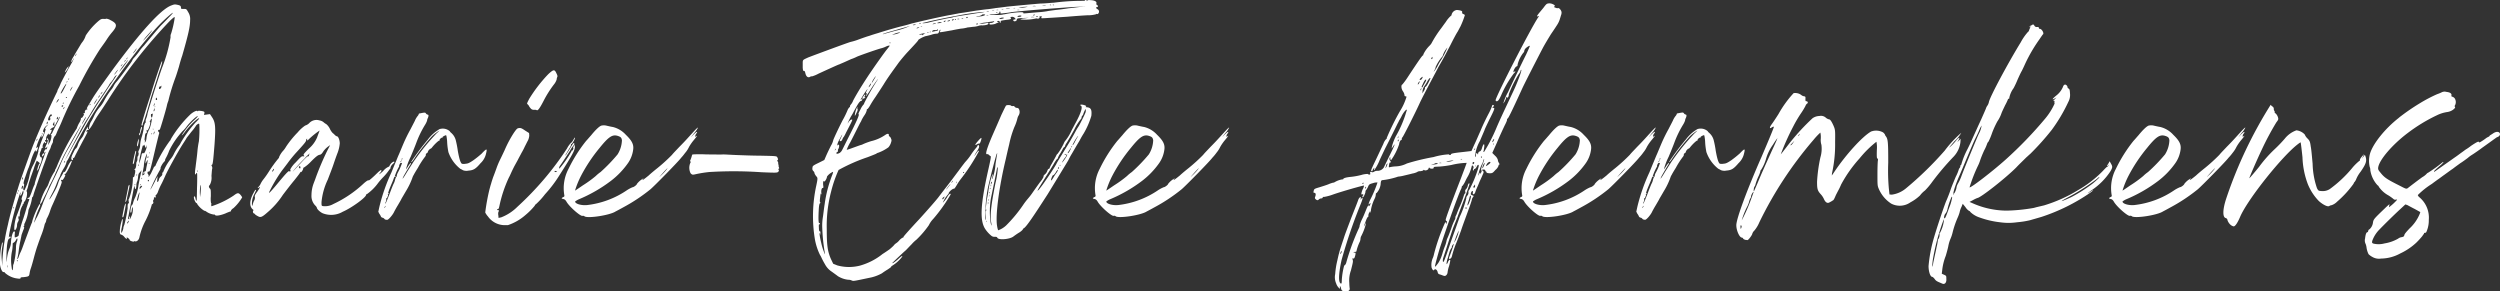 <svg xmlns="http://www.w3.org/2000/svg" width="421.644" height="49.14" viewBox="0 0 421.644 49.14"><rect x="0" y="0" width="421.644" height="49.14" fill="#333333" stroke="none"/><path id="Path_141" data-name="Path 141" d="M-198.52-34.02a2.378,2.378,0,0,0,.56-.84c.1-.21.1-.245-.07-.07a1.691,1.691,0,0,0-.35.525C-198.52-34.195-198.555-34.02-198.52-34.02Zm3.885,9.17a4.747,4.747,0,0,0-.7,1.26,2.41,2.41,0,0,1-.42.7,3.49,3.49,0,0,0-.6,1.12,1.554,1.554,0,0,1-.28.56c-.07,0-.28.28-.455.7-.35.665-.455,1.085-.28,1.225.14.14.245.035.21-.21-.07-.21-.07-.21.035-.105.07.105.175,0,.385-.49.175-.35.7-1.33,1.155-2.2.84-1.54,1.015-1.89.77-1.75-.105.07-.14.035-.035-.175a.249.249,0,0,1,.21-.1c.07.035.14,0,.14-.035,0-.07-.035-.105-.07-.105-.07,0-.07-.105-.07-.21C-194.6-24.78-194.6-24.85-194.635-24.85Zm8.68,1.085a.375.375,0,0,0-.07.21c0,.315.175.07.28-.385a6.479,6.479,0,0,0,.21-.7c.035-.14,0-.21-.035-.21-.1,0-.28.56-.28.91A.765.765,0,0,1-185.955-23.765Zm-.875,4.8c.14-.735.14-.875.245-1.3s.1-.6-.035-.49a15.125,15.125,0,0,0-.455,2.065C-187.075-18.41-186.9-18.585-186.83-18.97Zm.6-2.7a3.76,3.76,0,0,0,.175-1.19,2.91,2.91,0,0,0-.315,1.26C-186.34-21.525-186.27-21.56-186.235-21.665Zm-2.59,11.9c-.035.07-.035.175.035.175.14,0,.14-.07.385-1.26.175-.945.175-1.05.07-1.05a3.851,3.851,0,0,0-.28.98C-188.72-10.36-188.825-9.87-188.825-9.765Zm3.325-15.3c.07,0,.1-.07.1-.175a.591.591,0,0,1,.1-.35c.105-.14.6-1.785,1.19-3.85.1-.385.315-1.05.455-1.47s.42-1.3.63-1.925c.175-.595.455-1.5.63-1.925.28-.84.35-1.365.175-1.05-.1.1-1.47,4.2-1.68,5.005-.035.21-.385,1.19-.7,2.2-.525,1.645-1.015,3.29-1.015,3.465C-185.605-25.1-185.57-25.06-185.5-25.06Zm-16.485,4.76c0-.035-.07-.07-.14-.07-.14,0-.28.28-.28.525C-202.4-19.74-201.985-20.16-201.985-20.3Zm14.1,5.775c-.035.245-.175.875-.28,1.4-.1.455-.175.91-.175.945,0,.14.21-.175.245-.42s.175-.875.315-1.54c.175-.77.175-.91.07-.91A1.025,1.025,0,0,0-187.88-14.525Zm-21,14.175c.14,0,.245.07.245.14a3.818,3.818,0,0,0,1.82.91c.665.105.8.105.8-.035,0-.1.14-.14.385-.14a6.183,6.183,0,0,0,.735-.1c.315-.105.35-.14.42-.63a4.475,4.475,0,0,1,.21-.8c.07-.175.315-1.015.525-1.82s.455-1.575.49-1.68.175-.49.315-.91c.14-.385.28-.77.315-.875a13.049,13.049,0,0,0,.63-1.89,1.451,1.451,0,0,1,.14-.42,1.074,1.074,0,0,0,.175-.455,1.038,1.038,0,0,1,.14-.385,7.294,7.294,0,0,0,.49-1.155,8.532,8.532,0,0,1,.455-1.155c.245-.525,1.155-2.625,1.365-3.22.175-.455.21-.665.1-.7a.154.154,0,0,1-.035-.175c.035-.1.07-.1.105-.035.1.1.28-.105.525-.595.1-.245.1-.28-.07-.28-.14,0-.14,0,.035-.07s.385-.42.735-1.085c.49-1.05.56-1.26.35-1.19a3.909,3.909,0,0,0-.6,1.015c-.28.6-.49.945-.525.875-.07-.1-.105-.07-.175.07-.035.1-.175.315-.28.525a4.716,4.716,0,0,0-.6,1.26,6.486,6.486,0,0,1-.525,1.225c-.1.175-.35.63-.56.98-.56.91-.525.665.035-.385a14.08,14.08,0,0,0,.77-1.68,10.05,10.05,0,0,1,.49-1.12,1.268,1.268,0,0,0,.175-.455,8.424,8.424,0,0,1,.49-.945,4.6,4.6,0,0,0,.49-.98.931.931,0,0,1,.21-.49c.1-.14.35-.665.56-1.085.6-1.3,2.485-4.76,3.57-6.51,3.92-6.3,9.17-13.265,12.18-16.065,1.54-1.435,1.96-1.61.735-.385-.56.595-1.155,1.19-1.295,1.33s-.8.91-1.47,1.715c-.7.84-1.295,1.54-1.33,1.61a7.426,7.426,0,0,0-.77.91,12.249,12.249,0,0,1-.98,1.225,1.479,1.479,0,0,0-.315.49c0,.1-2.205,3.08-2.59,3.5a3.158,3.158,0,0,0-.49.7,3,3,0,0,1-.455.7,12.377,12.377,0,0,0-1.19,1.855,5.41,5.41,0,0,1-.63.945A6.54,6.54,0,0,0-193.69-26.5a7.635,7.635,0,0,1-.42.77c-.245.35-.455,1.26-.28,1.26a5.382,5.382,0,0,0,.6-.91,15.139,15.139,0,0,1,1.085-1.785c.35-.49.98-1.47,1.435-2.17a84.463,84.463,0,0,1,10.465-13.4c.665-.63.8-.7.8-.525a17.647,17.647,0,0,1-.6,2.66,1.086,1.086,0,0,0-.1.63,24.729,24.729,0,0,1-1.47,5.25c-.945,2.73-2.17,6.685-2.415,7.63a3.6,3.6,0,0,1-.245.875,1.091,1.091,0,0,0-.07.525c.035.035,0,.14-.105.21a2.544,2.544,0,0,0-.245,1.015,10.848,10.848,0,0,1-.315,1.33,5.55,5.55,0,0,0-.28,1.575,1.858,1.858,0,0,1-.21.665c-.07.175-.14.35-.07.385.1.035,0,.63-.1.63-.035,0-.07.175-.07.42a.881.881,0,0,1-.1.49c-.07.035-.1.315-.1.595q-.053.525-.21.63c-.14.105-.14.14-.07.14.1,0,.14.105.1.455-.14.735-.21.91-.315.77-.035-.1-.07.035-.07.385a10.392,10.392,0,0,1-.665,3.325c-.07,0-.07.175-.035.42.07.28.035.35-.035.315-.105-.07-.175.315-.14.805a24.722,24.722,0,0,1-.56,2.8,1.632,1.632,0,0,0-.175.56c0,.245-.28.875-.35.8a2.95,2.95,0,0,1,.1-.945c.175-1.05.21-1.435.07-1.365a6.84,6.84,0,0,0-.42,2.2c.035.28.07.385.245.42a1.082,1.082,0,0,1,.525.385c.175.21.35.35.385.315a.087.087,0,0,0,.035-.14c-.105-.14.07-.105.28.07.1.105.21.21.21.28s.14.14.35.21.385.07.385,0c0-.035.07-.035.14,0,.315.105.7-.245.77-.735a11.129,11.129,0,0,1,1.05-2.8,14.568,14.568,0,0,0,1.015-2.59c-.035-.035.035-.105.14-.175a.282.282,0,0,0,.1-.385.319.319,0,0,1,.035-.28c.07-.035.1-.21.1-.35q0-.263.1-.1c.105.14.105.1.175-.035a.22.22,0,0,0,0-.21c-.035-.035,0-.105.105-.175a1.444,1.444,0,0,0,.315-.56,9.674,9.674,0,0,1,.525-1.19c.21-.385.49-1.015.665-1.4.385-.91,2.065-3.955,2.9-5.285.385-.595.7-1.085.7-1.12s.385-.49.805-1.05a7.963,7.963,0,0,0,.8-1.05c0-.035.105-.14.245-.245.245-.14.28-.14.315,0a19.29,19.29,0,0,1-.07,2.87,14.494,14.494,0,0,0-.245,1.645c-.07.875-.245,2.065-.315,2.695-.175,1.19-.105,1.5.1,1.085.14-.175.175-.14.175.455,0,.385,0,1.26-.035,2,0,.735-.035,1.54-.035,1.75,0,.525-.1.525-.21.035-.07-.42-.28-.525-.28-.175,0,.315.315.945.455.945.035,0,.1.035.1.14a3.816,3.816,0,0,0,1.225,1.155c.035-.035.21.035.385.175a2.94,2.94,0,0,0,1.225.455.128.128,0,0,1,.175.07c.14.21.91.07,1.715-.245a8.238,8.238,0,0,1,.875-.35.093.093,0,0,0,.1-.105c0-.1.175-.315.42-.455a7.773,7.773,0,0,0,1.47-1.82,2.014,2.014,0,0,0-.28-.42c-.35-.385-.49-.385-1.19.14a14.984,14.984,0,0,1-3.71,1.785.691.691,0,0,1-.035-.315c.035-.14.035-.21-.035-.21a4.192,4.192,0,0,1-.035-1.155c0-.945,0-1.155-.14-1.3-.21-.175-.245-.49-.07-.56a2.516,2.516,0,0,0,.315-1.575c.035-.42.07-.945.1-1.12a.646.646,0,0,0-.035-.525c-.1-.14-.07-.21.035-.245.14-.1.21-.84.42-3.465.21-2.94.14-3.71-.42-4.55l-.35-.525-.525.07-.49.07.07-.28c.035-.245.035-.28-.455-.385-.35-.035-.56-.07-.595,0s-.07.07-.14,0c-.105-.14-.805.21-1.26.665a19.627,19.627,0,0,0-3.22,4.1.3.3,0,0,1-.14.245,23.306,23.306,0,0,0-2.38,4.06c0,.1-.105.21-.175.28a.276.276,0,0,0-.175.175c0,.035-.21.455-.455.98-.28.49-.455.735-.42.56a.509.509,0,0,0-.035-.35.384.384,0,0,1-.14-.315c0-.14.07-.21.175-.175.245.035.28-.175,1.085-3.605.35-1.47.665-2.73.7-2.835a.215.215,0,0,0-.035-.21.354.354,0,0,1-.14-.245c0-.105.07-.175.1-.14.07.035.175-.035.21-.105.1-.21.91-2.905,1.155-3.92a4.173,4.173,0,0,1,.21-.735,1.419,1.419,0,0,0,.1-.35A33.558,33.558,0,0,1-179.9-33.11c.21-.56.455-1.4.6-1.855.105-.42.35-1.3.56-1.89.98-3.4,1.33-4.865,1.33-5.985a2.1,2.1,0,0,0-.315-1.33c-.315-.56-.315-.56-.77-.56-.385,0-.455,0-.455-.175,0-.315-.1-.42-.63-.525-.455-.1-.525-.07-1.155.175-1.785.805-5,4.375-9.59,10.57-2.1,2.905-3.08,4.27-3.535,5.04-.245.385-.56.945-.735,1.225s-.28.525-.21.525.1.035.07.07c-.035.07-.1.105-.14.07-.14-.07-.385.385-.28.525.035.035,0,.07-.07.07a.192.192,0,0,0-.175.1c-.035.07,0,.105.07.07s.035.1-.1.315c-.14.245-.245.385-.35.315-.07-.035-.07,0-.035.105a1.746,1.746,0,0,1-.315.77,5.036,5.036,0,0,0-.35.77.689.689,0,0,1-.14.28,38.1,38.1,0,0,0-3.185,6.055c-.1.28-.245.56-.28.63a.4.4,0,0,0-.1.245.432.432,0,0,1-.14.28,9.822,9.822,0,0,0-.91,1.82,3.419,3.419,0,0,1-.245.595,9.282,9.282,0,0,0-1.26,2.94c.1.07.175-.035.35-.315.1-.245.35-.735.56-1.155a8.354,8.354,0,0,0,.49-1.085c.105-.21.175-.42.21-.49a21.287,21.287,0,0,0,1.05-2.17c.56-1.155,1.12-2.415,1.295-2.765.42-.875,2.94-5.32,3.01-5.285.035.035-2.03,3.745-2.17,3.955a23.149,23.149,0,0,0-1.435,2.94c-.245.6-.665,1.505-.945,2.065-.735,1.47-1.505,3.185-1.855,4.06a20.456,20.456,0,0,1-1.085,2.555,2.756,2.756,0,0,0-.28.56c-.105.21-.175.35-.175.28a13.151,13.151,0,0,1,.875-2.485c.21-.455.21-.6.035-.6a14.338,14.338,0,0,0-1.225,2.87.824.824,0,0,1-.07.28c-.175.35-1.575,4.165-1.61,4.27s-.14.35-.245.595a5.392,5.392,0,0,0-.35.84.826.826,0,0,1-.21.385c-.07,0-.07-.1,0-.21a11.245,11.245,0,0,0,.21-1.225,14.458,14.458,0,0,1,.28-1.645c.07-.385.175-.805.175-.91.035-.14.175-.49.28-.8.21-.455.21-.595.1-.665-.1-.035-.1-.07,0-.07.07,0,.1-.07.1-.175a.357.357,0,0,1,.07-.315,7.586,7.586,0,0,0,.6-1.96,1.488,1.488,0,0,1,.07-.385,6.822,6.822,0,0,0,.525-1.68c.035-.245.07-.42.14-.42.035,0,.105-.175.14-.35.07-.315.91-2.7,1.5-4.375.175-.49.49-1.3.665-1.82a13.114,13.114,0,0,1,.525-1.33,2.118,2.118,0,0,0,.28-.7c0-.035.1-.21.175-.385.1-.175.175-.35.14-.385a1.584,1.584,0,0,1,.315-.91c.07,0,.175-.21.28-.455a9.991,9.991,0,0,1,.42-.945c.14-.28.42-.91.6-1.365a56.775,56.775,0,0,1,2.8-5.7,65.285,65.285,0,0,1,3.535-6.23c.35-.49.84-1.155,1.085-1.54a11.455,11.455,0,0,1,1.015-1.365c.84-1.015.77-1.4-.35-1.96a1.646,1.646,0,0,0-.735-.245c0,.035-.21.07-.455.035-.35,0-.455.035-.98.49a11.556,11.556,0,0,0-1.995,2.31,3.583,3.583,0,0,1-.665,1.225c-.105.14-.35.56-.56.91s-.595.98-.84,1.435a2.808,2.808,0,0,0-.42.91c0,.035.14-.07.28-.315a2.456,2.456,0,0,1,.245-.385,7.9,7.9,0,0,1-.525,1.05c-.665,1.155-1.75,3.22-1.75,3.29,0,0-.1.245-.245.56-.14.28-.28.525-.28.56a1.009,1.009,0,0,1-.14.385c-1.645,3.36-3.465,7.49-4.27,9.66-.98,2.695-1.925,5.32-2.275,6.51-.455,1.4-1.3,4.41-1.435,5.04-.07.245-.175.7-.245,1.05a34,34,0,0,0-.945,6.195v.805l-.105-1.12a8.487,8.487,0,0,1,.07-1.96c.14-.735.14-.98,0-.875a11.54,11.54,0,0,0-.35,2.94,3.15,3.15,0,0,0,.21,1.61C-209.125-.49-209.02-.35-208.88-.35Zm32.76-16.94c-.035.07-.07.035-.07-.07s.035-.175.035-.14C-176.085-17.465-176.085-17.36-176.12-17.29Zm.42,2.485c.105-.35.105-.35.105.21a10.6,10.6,0,0,1-.07,1.085l-.07.525-.035-.735A8.421,8.421,0,0,1-175.7-14.805Zm-9.415-7.875c.035-.14.07-.455.1-.7.035-.28.14-.42.21-.42.1,0,.1-.1.07-.315s0-.28.035-.175c.105.07.14.035.21-.1.35-.665.49-1.47.21-1.365-.07.035-.035,0,.07-.07a.362.362,0,0,0,.175-.245c0-.07.035-.14.1-.14.21-.14-.21,1.645-.42,1.89a4.078,4.078,0,0,0-.42,1.435,1.467,1.467,0,0,1-.14.525c-.175.245-.175.245-.105-.105.035-.28.035-.315-.07-.14S-185.185-22.47-185.115-22.68Zm.84,2.31c-.035.105-.035.07-.035-.035-.035-.1,0-.175.035-.14A.156.156,0,0,1-184.275-20.37Zm-1.715,1.26a18.018,18.018,0,0,1,.525-2.31c.07-.28.14-.35.21-.28.035.105.07.07.07-.07,0-.105.07-.07.14.175l.14.315.14-.28c.1-.28.1-.28.035.1-.07.455-.455,1.26-.525,1.085s-.35.07-.35.315a5.591,5.591,0,0,1-.21.84l-.21.595Zm.455,3.045c-.035.07-.07.07-.07-.07,0-.1.035-.14.07-.1A.156.156,0,0,1-185.535-16.065Zm-.525-2.415a.223.223,0,0,1,0,.21c-.035.07-.07.035-.07-.1S-186.1-18.55-186.06-18.48Zm-.315,1.645a.22.22,0,0,1,0,.21c-.035.07-.07.035-.07-.07S-186.41-16.87-186.375-16.835Zm-.315,1.645a.156.156,0,0,1,0,.175c-.035.07-.07.035-.07-.07S-186.725-15.225-186.69-15.19Zm-1.33,6.615c-.035-.07.07-.21.14-.315s.14-.14.14-.1C-187.74-8.82-188.02-8.4-188.02-8.575Zm1.365-4.41a5.063,5.063,0,0,0-.35.875,1.056,1.056,0,0,1-.21.49c-.14-.035-.35,1.12-.245,1.225s.175-.035.21-.455c.07-.455.175-.595.175-.21a2.575,2.575,0,0,1-.245,1.3c-.245.6-.35.7-.245.245.035-.175,0-.245-.035-.21-.07,0-.1.14-.1.21a.4.4,0,0,1-.1.245c-.07.035-.105-.035-.07-.21.035-.14.245-1.3.49-2.555s.455-2.415.49-2.555l.07-.315.07.28c.07.49.245.315.28-.315a1.4,1.4,0,0,1,.14-.7,3.321,3.321,0,0,0,.14-.7c.035-.455.1-.665.28-.8a.918.918,0,0,0,.21-.28c0-.07.035-.1.035-.07.035,0,.035.21-.035.42-.035.21-.245,1.12-.42,2.065A8.083,8.083,0,0,1-186.655-12.985Zm.91-2.03c-.035.07-.07.035-.07-.07s.035-.14.07-.1A.156.156,0,0,1-185.745-15.015Zm-.385,2.275c-.1.385-.14.42-.245.315a5.138,5.138,0,0,1,.385-1.33C-185.885-13.86-185.99-13.335-186.13-12.74Zm.42-1.82-.21.245v-.21a.354.354,0,0,1,.21-.315c.1-.07.21-.07.21,0A.918.918,0,0,1-185.71-14.56Zm1.12-4.41c-.035.245-.105.56-.14.735-.07.28-.1.56-.14.77,0,.07-.105.14-.21.175a.245.245,0,0,0-.21.28l.035.21.07-.245c.1-.21.1-.21.07.07,0,.14-.07.245-.14.245a.32.32,0,0,0-.175.1c-.035.07-.035-.035-.035-.21.035-.21.14-.8.245-1.33a6.08,6.08,0,0,1,.525-2.17,2.814,2.814,0,0,1-.1.77,1.958,1.958,0,0,0-.14.77c.035.175.035.175.1,0C-184.59-19.355-184.555-19.355-184.59-18.97ZM-182.6-17.4c.14-.21.245-.42.21-.42-.1-.1.35-.91.6-1.12a.978.978,0,0,0,.175-.28c-.035-.035,0-.14.07-.28a7.989,7.989,0,0,0,.595-1.3,13.657,13.657,0,0,1,2.275-3.325,4.943,4.943,0,0,0,.63-.7c.49-.7,1.785-1.925,1.925-1.82.035.035-.245.35-.6.665a12.149,12.149,0,0,0-2.1,2.555c.035.07.315-.245.63-.7.875-1.12,2.31-2.45,2.31-2.1a5.92,5.92,0,0,1-.6.63,19.832,19.832,0,0,0-2.485,3.4,2.428,2.428,0,0,1-.35.56,9.478,9.478,0,0,0-.8,1.3,3.974,3.974,0,0,1-.6.945,8.66,8.66,0,0,0-1.225,2.135.093.093,0,0,1-.1.1c-.035,0-.07.07-.07.14.035.245,0,.35-.28.595a.943.943,0,0,0-.28.455.739.739,0,0,1-.14.35c-.175.14-.175.105-.14-.385l.07-.525-.28.49c-.105.245-.385.805-.6,1.19a3.544,3.544,0,0,1-.385.63A32.2,32.2,0,0,1-182.6-17.4Zm-1.855,1.505c.07,0,.105.035.105.07a.192.192,0,0,1-.105.175c-.035.035-.1-.035-.1-.105A.156.156,0,0,1-184.45-15.89Zm-.1-3.71c-.035,0-.07-.07-.035-.14.035-.1.07-.14.1-.14s.035.035.035.14C-184.45-19.67-184.485-19.6-184.555-19.6Zm.28,1.015c-.1,0-.175,0-.14-.035a.22.22,0,0,1,.21,0C-184.135-18.585-184.135-18.585-184.275-18.585Zm.42-5c-.035.07-.035.035-.07-.07,0-.105.035-.14.07-.105C-183.82-23.765-183.82-23.66-183.855-23.59Zm.07-2.975c-.07.21-.1.21-.175.07-.1-.245-.07-.56.035-.525.07.035.1,0,.14-.035.035-.07.07-.07.07.07A2.1,2.1,0,0,1-183.785-26.565Zm.14,2.205c-.035.07-.035.07-.035-.07-.035-.1,0-.14.035-.1A.156.156,0,0,1-183.645-24.36Zm.14.7c-.035.105-.07.14-.07.035a1.3,1.3,0,0,1,.07-.315c.07-.14.1-.14.1-.07A.675.675,0,0,1-183.505-23.66Zm0-3.815c-.07.035-.07-.035-.035-.21.105-.35.14-.385.14-.105C-183.4-27.65-183.435-27.51-183.505-27.475Zm0-.91c-.07.1-.07.07-.035-.14.105-.35.14-.42.14-.175A.489.489,0,0,1-183.505-28.385Zm.175.21c-.035.07-.035.07-.035-.07,0-.07,0-.14.035-.105A.156.156,0,0,1-183.33-28.175Zm.21-1.19c-.07,0-.105-.07-.07-.245s.07-.175.14-.1a.649.649,0,0,1,.07.245C-182.98-29.4-183.015-29.365-183.12-29.365Zm.84-2.135c-.07.245-.385.385-.385.175s.14-.385.245-.35a.067.067,0,0,0,.1-.035c0-.07,0-.1.035-.07S-182.245-31.64-182.28-31.5Zm-2.59-8.505c.875-.98,1.05-1.155,1.05-1.085a9.426,9.426,0,0,1-.735.91,10.455,10.455,0,0,1-.8.84A7.19,7.19,0,0,1-184.87-40.005Zm-1.89,2.345a2.036,2.036,0,0,1,.385-.455,3.8,3.8,0,0,1-.28.455,2.5,2.5,0,0,1-.385.42C-187.075-37.24-186.935-37.45-186.76-37.66Zm-1.365,1.295a.715.715,0,0,1,.175-.175c.035.035-.035.14-.14.245C-188.265-36.155-188.265-36.155-188.125-36.365Zm-.315.385a.31.31,0,0,1,.175-.14c.035,0,0,.07-.07.14-.1.1-.175.175-.21.175S-188.51-35.875-188.44-35.98Zm-.455.63c.175-.14.175-.105,0,.07-.07.1-.14.21-.175.21,0,.035-.035,0-.035-.035C-189.105-35.175-189-35.28-188.9-35.35Zm.56-.245c.7-.875.56-.56-.175.42a13.141,13.141,0,0,1-.875,1.085A9.658,9.658,0,0,1-188.335-35.595Zm-1.61,1.54a1.523,1.523,0,0,1,.385-.42c.035,0-.105.175-.28.42a1.523,1.523,0,0,1-.385.42C-190.26-33.635-190.12-33.81-189.945-34.055Zm-2.485,3.535c.21-.28.315-.315.175-.07a2,2,0,0,1-.245.28C-192.535-30.31-192.535-30.38-192.43-30.52Zm-.42.595c.21-.315.315-.35.175-.07a.809.809,0,0,1-.245.245C-192.955-29.715-192.955-29.785-192.85-29.925Zm-.63.91c.35-.56.6-.805.28-.28a2.921,2.921,0,0,1-.385.6C-193.69-28.595-193.62-28.735-193.48-29.015Zm-.77.315c.035-.035.07,0,.035.07-.07.175-.14.21-.14.07C-194.355-28.63-194.32-28.7-194.25-28.7Zm-1.12,2.8a3.022,3.022,0,0,1,.42-.665,2.527,2.527,0,0,1-.315.665c-.21.35-.42.665-.42.665A2.076,2.076,0,0,1-195.37-25.9Zm-1.855,4.165c1.61-3.045,1.82-3.43,2.275-4.165.245-.35.7-1.085,1.015-1.645.315-.525.735-1.19.91-1.435,1.12-1.645,1.715-2.555,1.89-2.835a2.3,2.3,0,0,1,.42-.6,3.634,3.634,0,0,0,.42-.6,1.55,1.55,0,0,1,.42-.525c.175-.14.035.1-.35.665-.35.49-.875,1.26-1.155,1.68-.28.455-.875,1.365-1.365,2.065-.455.7-1.3,2.065-1.89,3.01-.56.98-1.645,2.94-2.45,4.34-.77,1.435-1.4,2.555-1.4,2.52S-197.925-20.405-197.225-21.735Zm-1.365,2.695c.035-.07.1-.1.1-.035a1.151,1.151,0,0,1-.1.21c-.07.1-.105.1-.105.07A.378.378,0,0,1-198.59-19.04Zm1.96-18.06c.14-.175.14-.175.035.035-.175.315-.21.35-.21.245A.51.51,0,0,1-196.63-37.1ZM-208.25-1.155c-.035.105-.035.035-.035-.14,0-.21,0-.28.035-.175A.486.486,0,0,1-208.25-1.155Zm1.785-1.12c.035.07,0,.1-.07.1a.112.112,0,0,1-.1-.1.122.122,0,0,1,.035-.07A.265.265,0,0,1-206.465-2.275Zm-.175-3.15a3.066,3.066,0,0,0-.14.98,12.125,12.125,0,0,1-.385,2.7.847.847,0,0,0-.1.49c-.035.735-.175.8-.245.105a7.4,7.4,0,0,1,.07-2.765,6.691,6.691,0,0,0,.105-1.155c-.035-.07.035-.175.175-.245a1.04,1.04,0,0,0,.385-.455c.175-.315.21-.315.245-.14A1.235,1.235,0,0,1-206.64-5.425Zm7.77-22.855c-.1.07-.14.07-.21,0-.07-.1.14-.245.245-.175C-198.8-28.42-198.835-28.315-198.87-28.28Zm.07-.63a.067.067,0,0,1,.1.035.112.112,0,0,1-.1.1C-198.94-28.77-198.94-28.84-198.8-28.91Zm.1,1.015c-.07.07-.1.1-.1.035a.465.465,0,0,1,.1-.245c.035-.07.105-.1.105-.035A1.27,1.27,0,0,1-198.7-27.9Zm1.26-3.5c.1-.14.21-.245.21-.21a4.2,4.2,0,0,1-.21.42c-.105.21-.21.315-.21.245A1.248,1.248,0,0,1-197.435-31.4Zm-.42-1.61c.035-.035.07,0,.035.1-.07.14-.14.175-.14.035A.188.188,0,0,1-197.855-33.005Zm-.385.6c.035-.1.1-.14.14-.1.035,0,0,.07-.07.14C-198.275-32.27-198.275-32.27-198.24-32.41Zm.07,2.59a.112.112,0,0,1-.105.1c-.14,0-.14-.07,0-.14C-198.24-29.89-198.17-29.89-198.17-29.82Zm-.14-2.31c.035,0,0,.14-.035.245-.07.105-.245.49-.42.805a2.731,2.731,0,0,1-.385.595c-.035,0-.1,0-.1-.035A8.5,8.5,0,0,1-198.31-32.13Zm-1.61,3.08c.07-.245.385-.6.385-.42a1.463,1.463,0,0,1-.245.385C-199.99-28.84-199.99-28.84-199.92-29.05Zm.245,2.66c0,.21-.14.35-.245.245a.558.558,0,0,1,.1-.28C-199.675-26.6-199.675-26.6-199.675-26.39Zm-1.19-.56c.21,0,.175.245,0,.315-.14.035-.175.14-.14.28a.482.482,0,0,1,0,.315c-.14.175-.35.14-.35-.035C-201.355-26.39-201.04-26.95-200.865-26.95Zm-.735,1.47c.035-.14.1-.245.14-.245s.07.105.035.21C-201.5-25.235-201.635-25.2-201.6-25.48Zm-.735,1.715c.035,0,.035.105,0,.175s-.07.035-.07-.07S-202.37-23.8-202.335-23.765Zm-.91,1.015c.035-.1.105-.1.105-.07a.741.741,0,0,1-.105.245c-.07.07-.1.1-.1.07A.378.378,0,0,1-203.245-22.75Zm-2.2,7.525c-.105-.035-.035-.385.28-1.3.245-.7.455-1.33.525-1.435a11.983,11.983,0,0,0,.385-1.19c.28-.945.805-2.03.805-1.68,0,.28.14.175.28-.175.175-.35.1-.56-.07-.315-.1.1-.1.1-.1-.07a7.976,7.976,0,0,1,.805-1.96c.14-.105.14-.105.07.1-.1.35.14.14.315-.315.14-.315.175-.35.035-.385-.245-.1.1-.84.525-1.12l.315-.21-.315.315c-.28.315-.35.49-.175.49a6.9,6.9,0,0,1-.385,1.19c-.735,1.925-.91,2.45-.84,2.555a10.59,10.59,0,0,1-.875,2.31,5.925,5.925,0,0,0-.6,1.645,9.776,9.776,0,0,1-.735,2.31c-.07.21-.175.35-.21.35-.14,0-.175-.245-.07-.6S-205.38-15.155-205.45-15.225Zm-.245-1.015c.07-.105.105-.14.105-.035a.465.465,0,0,1-.105.28C-205.8-15.82-205.8-15.96-205.7-16.24Zm.035,1.33c.1-.035.1.175,0,.385a.128.128,0,0,1-.14.14C-205.9-14.385-205.8-14.84-205.66-14.91Zm-.7.77c.035,0,.035.105,0,.175s-.07.035-.07-.07S-206.4-14.175-206.36-14.14Zm-.1.385c.035,0,.035.105,0,.175s-.07.035-.07-.07S-206.5-13.79-206.465-13.755Zm-.735,2.45a.159.159,0,0,1,0,.175c-.035.1-.07.07-.07-.035S-207.235-11.34-207.2-11.305Zm-1.19,8.225c.035-1.82.21-2.87.49-2.94.14-.035.21-.105.21-.175,0-.21-.175-.21-.245-.035-.105.245-.035-.315.14-1.19a51.49,51.49,0,0,1,1.75-6.37c.035-.035.035.1,0,.28-.07.28-.07.315.07.21a.814.814,0,0,0,.245-.455c.07-.21.105-.315.175-.245s.035.245-.035.49c-.245.665-.315.945-.21.945.07,0,.07.14,0,.315s-.21.63-.35,1.015-.385,1.05-.525,1.4c-.315.77-.525,2.415-.315,2.415.175,0,.385-.49.385-.805a1.152,1.152,0,0,1,.175-.63.665.665,0,0,0,.105-.455c-.07-.035-.07-.21-.035-.35.07-.245.1-.245.175-.07.07.14.07.1.035-.105a3.518,3.518,0,0,1,.42-1.68c.07-.07.14-.175.07-.21-.035-.035,0-.07.07-.07s.1-.07.1-.175a.628.628,0,0,1,.21-.35,2.551,2.551,0,0,0,.35-1.575c-.1-.035-.1-.175.035-.42a6.293,6.293,0,0,0,.21-.77,6.5,6.5,0,0,1,.28-.91c.07-.28.385-1.085.63-1.82a10.523,10.523,0,0,1,.49-1.3c0-.035.14.07.315.21s.245.245.175.245c-.1,0-.245.385-.42,1.085-.07.21-.07.21.1,0a.577.577,0,0,0,.175-.315,1.9,1.9,0,0,1,.21-.56c.28-.525.42-1.3.21-1.26-.07.035-.175-.07-.21-.245-.1-.28-.07-.35.175-.945a1.575,1.575,0,0,0,.07-.28c0-.035.1-.1.245-.21.105-.07.14-.105.035-.07s-.1,0-.07-.245c.07-.35.385-.735.385-.49a.112.112,0,0,0,.1.105c.07,0,.105-.07.105-.14,0-.1-.035-.14-.105-.14s-.1-.07-.1-.14q0-.157.1-.1c.105.035.105,0,.07-.14a1.124,1.124,0,0,1,.175-.63c.175-.28.28-.385.28-.315,0,.315.175.175.385-.21.175-.455.175-.525,0-.42-.28.07-.035-.245.28-.385.35-.175.35-.175.14-.385-.14-.1-.14-.14,0-.385l.14-.28v.42l.035.42.175-.35c.1-.21.315-.6.455-.84.1-.28.245-.455.245-.42.07.035-.1.42-.735,1.61-.245.49-.49.98-.525,1.085s-.14.21-.21.21-.07.035,0,.1c.175.07.035.91-.28,1.4l-.21.35.07-.42a.823.823,0,0,0-.1-.63c-.14-.14-.175-.175-.175,0,0,.07.035.175.1.175.14,0,.035.42-.21.875-.245.49-.21.7.07.385.14-.175.14-.175.1,0a1.427,1.427,0,0,0-.07.245c0,.07-.07.1-.14.07-.07,0-.175.07-.245.245-.175.315-.07.49.07.245.21-.21.1.07-.98,3.01-.42,1.155-.735,2.2-.735,2.275a.489.489,0,0,1-.1.315,10.47,10.47,0,0,0-.42,1.12c-.245.63-.385.98-.49.98a.192.192,0,0,0-.21.14c-.035.07,0,.1.105.07.245-.07.245,0,.035.525-.07.21-.21.665-.315.98-.07.315-.315,1.085-.525,1.75a19.873,19.873,0,0,0-.8,2.87c0,.14-.525.42-.665.315v-.525c.07-.35.035-.455-.1-.455-.21,0-.49.945-.525,1.785a2.782,2.782,0,0,1-.21,1.015,6.189,6.189,0,0,0-.28.77,7.968,7.968,0,0,0-.21,1.225C-208.39-1.82-208.39-1.96-208.39-3.08Zm65.275-15.89a1.3,1.3,0,0,0-.665.7c-.035.105-.175.175-.28.21a2.633,2.633,0,0,0-.8.665,5.661,5.661,0,0,1-.665.56.746.746,0,0,1,.21-.315c.1-.1.21-.28.14-.385-.035-.1-.35.14-1.05.84-.63.595-1.05.945-1.085.875-.07-.07-.42.14-.945.63a19.535,19.535,0,0,1-5.005,3.36,2.8,2.8,0,0,1-1.75.35c-.245-.035-.245-.1-.245-.665a11.05,11.05,0,0,1,1.05-3.78c.35-.91.8-2.065.98-2.625.175-.525.49-1.435.7-1.96a6.013,6.013,0,0,0,.35-1.54c0-.525-.245-1.19-.455-1.19a.837.837,0,0,1-.385-.245,2.554,2.554,0,0,0-.35-.315,2.567,2.567,0,0,1-.455-.665,2.39,2.39,0,0,0-.63-.84,2.232,2.232,0,0,1-.49-.35,1.5,1.5,0,0,0-.665-.28,1.679,1.679,0,0,0-1.75.49,1.678,1.678,0,0,1-.665.385,6.467,6.467,0,0,0-1.26,1.155,16.2,16.2,0,0,0-1.96,2.415,3.955,3.955,0,0,1-.6.805,4.031,4.031,0,0,0-.56.91.432.432,0,0,1-.14.28,21.373,21.373,0,0,0-1.575,2.17,15.713,15.713,0,0,1-1.015,1.435,4.062,4.062,0,0,0-.455.77,1.959,1.959,0,0,1-.315.42.093.093,0,0,0-.1.1c0,.07.07.07.175,0,.315-.28.21,0-.245.665-.42.56-.49.735-.42.91a1.018,1.018,0,0,1-.175.7,3.272,3.272,0,0,0-.21.665c0,.14-.035.14-.105.035a3.308,3.308,0,0,1,.385-1.855c.35-.735.35-.735.21-.735-.07,0-.245.35-.455.735-.6,1.225-.56,2.135.035,2.59.1.07.1.14.035.175-.1.07-.035.455.1.455a.412.412,0,0,1,.21.175,2.378,2.378,0,0,0,.49.315c.42.245.665.175,1.575-.63a13.593,13.593,0,0,0,2.625-2.975c.665-.875,1.505-1.96,1.925-2.45.385-.49.805-1.015.91-1.19s.21-.28.21-.245c0,.21.385-.35.385-.56a.16.16,0,0,1,.14-.175A6.63,6.63,0,0,0-157.01-19c.8-.805,1.12-1.05,1.4-1.12.28-.035.42-.175.7-.63a3.993,3.993,0,0,1,.77-.77l.35-.245-.49.945a47.194,47.194,0,0,0-1.925,4.515c-.14.42-.315.84-.35.945a5.665,5.665,0,0,0-.385,2.03,2.3,2.3,0,0,0,.63,1.75,1.013,1.013,0,0,1,.28.385c.035.28.6.77,1.015.945a3.9,3.9,0,0,0,3.36-.28c1.47-.63,3.92-2.415,3.92-2.835,0-.07.07-.14.105-.1a8.229,8.229,0,0,0,1.785-1.715,11.165,11.165,0,0,1,1.015-1.19,8.877,8.877,0,0,0,.98-1.19.112.112,0,0,1,.1-.1.369.369,0,0,0,.14-.315,1.249,1.249,0,0,1,.385-.6C-142.905-18.865-142.87-18.97-143.115-18.97Zm-20.4,1.47c.07,0,.105-.07.105-.14q0-.158.1-.105c.07.035.035.14-.035.245-.14.21-.245.28-.245.1C-163.59-17.43-163.555-17.5-163.52-17.5Zm4.515-.42c-.105-.14-.105-.175,0-.245.1-.105.14-.07.175.07C-158.76-17.85-158.865-17.745-159.005-17.92Zm1.785-2.45a.876.876,0,0,0-.175.385c.035.07-.035.1-.14.1-.14,0-.595.455-1.365,1.3-.665.7-1.19,1.3-1.225,1.3a23.944,23.944,0,0,1,1.96-2.17A8.088,8.088,0,0,1-157.22-20.37Zm1.26-2.8a5.114,5.114,0,0,1-1.435,1.995c-.875.875-.98,1.015-.84,1.155.105.14.105.175-.14.14s-.385.105-1.26,1.05a4.432,4.432,0,0,0-.91,1.19.261.261,0,0,1,0,.315c-.035.1-.07.14-.07.07-.035-.42-.455.035-2.31,2.275-.98,1.155-1.19,1.365-1.19,1.19a25.121,25.121,0,0,1,2.03-3.465c.07-.105.56-.735,1.085-1.435a21.334,21.334,0,0,1,1.575-1.925c1.19-1.3,1.575-1.75,1.575-1.96,0-.07.035-.21.1-.245.1-.035.1,0,.07.1-.1.21.07.21.28-.035a13.376,13.376,0,0,1,1.82-1.47C-155.575-24.185-155.75-23.73-155.96-23.17Zm27.755,2.8a17.172,17.172,0,0,1-1.435,1.155c-.735.49-.91.56-1.33.595a1.583,1.583,0,0,1-.6,0c-.245-.14-.455-.805-.7-2.17a16.9,16.9,0,0,0-.35-1.82,2.469,2.469,0,0,0-.77-1.225,1,1,0,0,1-.245-.28,1.8,1.8,0,0,0-1.715-.35,6.485,6.485,0,0,0-1.96,1.75,43.156,43.156,0,0,0-2.765,3.675c-.175.385.175.035.56-.595a36.054,36.054,0,0,1,2.87-3.6,7.342,7.342,0,0,1,1.26-.98c.035,0-.175.21-.49.49a37.671,37.671,0,0,0-3.64,4.445c-.315.42-.875,1.365-1.295,2-.7,1.19-.945,1.47-.63.805.175-.35,1.015-1.75,1.085-1.855a.751.751,0,0,0,.14-.245c.14-.385-.07-.175-.42.35a3.8,3.8,0,0,1-.385.56,10.555,10.555,0,0,1,.8-2.135c.385-.91.805-1.96.945-2.345a17.182,17.182,0,0,1,1.435-2.975,3.6,3.6,0,0,0,.385-.77,1.062,1.062,0,0,1,.105-.385c.175-.35.175-.63,0-.63a.51.51,0,0,1-.28-.175c-.14-.21-.14-.21-1.05-.035-.1,0-.175.07-.175.1a.689.689,0,0,1-.14.28,3.25,3.25,0,0,0-.525.875c-.21.42-.525,1.015-.7,1.365a27.182,27.182,0,0,0-1.225,2.485c-.21.49-.525,1.26-.735,1.75-.21.455-.49,1.19-.665,1.575-.175.42-.455,1.12-.63,1.54a30.711,30.711,0,0,0-2.03,5.81l-.175.805.175.35a1.85,1.85,0,0,1,.28.49.432.432,0,0,0,.28.175.552.552,0,0,1,.28.175.288.288,0,0,0,.21.14.771.771,0,0,0,.28.035c.21,0,.875-.77,1.12-1.26.1-.21.385-.735.665-1.19.245-.42.56-.945.63-1.12.1-.175.455-.77.735-1.26a12.054,12.054,0,0,0,1.085-2.24,1.85,1.85,0,0,1,.245-.525c.035-.1.35-.63.7-1.19a13.625,13.625,0,0,1,1.225-1.89c.07-.1.14-.245.1-.315a.263.263,0,0,1,.175-.245.327.327,0,0,0,.175-.245.971.971,0,0,1,.455-.525c.07,0,.175-.1.28-.245.42-.525,1.085-1.155,1.225-1.12.1,0,.1,0,.035-.035-.14-.105.315-.525.455-.455.07.035.07.035.035-.035s.035-.14.245-.245c.245-.14.315-.14.385-.07a6.985,6.985,0,0,1,.14,1.19,11.425,11.425,0,0,0,.21,1.61,6.151,6.151,0,0,0,1.995,2.8c.14.07.35.175.455.245a1.625,1.625,0,0,0,.91.07c.875-.07,1.225-.28,2.065-1.26a3.132,3.132,0,0,0,.875-1.435C-127.26-21.245-127.33-21.28-128.205-20.37Zm-13.615,1.225c.14-.1.14-.1.035.07-.07.105-.1.21-.14.21V-18.9C-141.96-18.97-141.89-19.04-141.82-19.145Zm-2.66,7.77a2.076,2.076,0,0,1-.14.21.034.034,0,0,1-.035-.035.445.445,0,0,1,.14-.245C-144.41-11.55-144.375-11.55-144.48-11.375Zm2.1-5.74a1.269,1.269,0,0,0-.175.455.506.506,0,0,1-.07.245c-.07,0-.175.28-.245.56a2.335,2.335,0,0,1-.245.63c-.035.07-.315.735-.6,1.505s-.595,1.5-.665,1.645c-.21.315-.21.245-.035-.14a.792.792,0,0,0,.07-.455c-.035-.105,0-.14.07-.14.105,0,.14-.07.105-.14s-.035-.105,0-.105c.1.07.175-.28.1-.385-.07-.07-.035-.07,0-.035.07,0,.1-.035.14-.105s0-.105-.035-.07c-.14.1.035-.42.49-1.505a11.416,11.416,0,0,0,.455-1.155c.035-.07.07-.105.14-.105.035.035.1,0,.14-.07,0-.07,0-.07-.07-.035-.035.035-.07.07-.1.035a8.19,8.19,0,0,1,.665-1.54c.07-.105.105-.21.07-.21a.6.6,0,0,1,.07-.245c.07-.175.14-.28.245-.28s.175,0,.175.035A9.328,9.328,0,0,1-142.38-17.115Zm.77-2.345c-.07.175-.1.21-.14.07a.265.265,0,0,1,.07-.14C-141.61-19.565-141.61-19.53-141.61-19.46Zm22.33,7.91a.218.218,0,0,1,.14-.21,12.376,12.376,0,0,0,1.575-1.715,21.457,21.457,0,0,0,2.485-3.29c2.24-3.5,2.555-4.165,2.555-4.725l-.035-.35-.14.245c-.105.1-.14.245-.105.28.105.1-.14.56-.245.49-.07,0-.105,0-.035.07a17.8,17.8,0,0,1-1.89,2.765c-.21.21-.245.245-.21.07a.739.739,0,0,1,.14-.35c.385-.525,1.295-1.925,1.715-2.59a4.571,4.571,0,0,1,.63-.91.309.309,0,0,0,.07-.28c-.07-.175-.21,0-.63.7-.175.315-.385.63-.42.7-.07.07-.175.28-.28.42-.07.14-.14.245-.175.175,0-.035.245-.42.525-.91.28-.42.49-.84.42-.875-.035-.035,0-.1.07-.1.175-.035.7-1.015.6-1.085-.035-.035-.14.14-.28.385s-.28.455-.35.455a4.021,4.021,0,0,0-.7.98,51.4,51.4,0,0,1-8.365,9.835,7.889,7.889,0,0,1-2.73,1.785l-.455.1-.035-.42a1.349,1.349,0,0,1,0-.56c.14-.175.07-.455-.105-.35-.07.035-.105.035-.105-.035a.16.16,0,0,1,.175-.14c.07,0,.14-.175.21-.49a21.756,21.756,0,0,1,1.61-4.83c.07-.105.245-.49.385-.805s.35-.735.455-.945.385-.7.63-1.155c.21-.42.525-.98.665-1.26a10.3,10.3,0,0,0,.56-1.085c.175-.315.385-.77.525-1.015a2.289,2.289,0,0,0,.21-.805l-.035-.42-.665-.42c-.56-.385-.735-.455-1.015-.42-.315.035-.385.1-.84.735a19.333,19.333,0,0,0-1.61,3.01c-.28.6-.63,1.33-.77,1.61a12.914,12.914,0,0,0-.6,1.435c-.175.49-.42,1.155-.56,1.5-.105.315-.28.84-.35,1.12-.1.28-.21.735-.28.98a34.318,34.318,0,0,0-.7,3.85,3.063,3.063,0,0,0,.455.665,3.486,3.486,0,0,0,2.835,1.47h.525a8.677,8.677,0,0,0,2.975-1.715A11.346,11.346,0,0,0-119.28-11.55Zm3.5-5.845c.14.035.245.105.28.105a1.128,1.128,0,0,1-.21.07c-.14,0-.245-.035-.245-.1S-115.92-17.43-115.78-17.4Zm-4.69-11.235c.07.07.14.175.175.21a1.383,1.383,0,0,0,.28.42.658.658,0,0,0,.6.28,1.208,1.208,0,0,1,.42.035c.175.21.525-.245,1.19-1.54a18.357,18.357,0,0,1,1.715-2.73,2.531,2.531,0,0,0,.49-.875,1.223,1.223,0,0,1,.1-.42c.07-.14.035-.28-.14-.63-.315-.7-.49-.665-1.365.14a24.533,24.533,0,0,0-3.22,4.165C-120.61-28.805-120.645-28.735-120.47-28.63Zm26.565,8.155a4.694,4.694,0,0,0,.63-.98,7.679,7.679,0,0,1,.805-1.155c.525-.63.7-.875.385-.63-.1.1-.14.1-.14-.035a.727.727,0,0,1,.175-.42c.35-.49,0-.35-.525.21-.49.525-.455.49.14-.28a3.382,3.382,0,0,0,.665-.945c-.07-.07-.6.525-1.715,1.75-.28.315-.91.98-1.4,1.47-.455.49-1.05,1.085-1.26,1.365a28.6,28.6,0,0,1-2.415,2.2c-.35.28-1.05.84-1.54,1.3-.91.735-1.225.945-.945.595.14-.175.105-.175-.07-.035a3.406,3.406,0,0,0-.945.84c0,.14-.525.56-.735.56a5.711,5.711,0,0,0-.98.525,14.952,14.952,0,0,1-6.685,2.485c-.98.1-2.03-.21-2.03-.6a3.163,3.163,0,0,1,.665-.385,24.568,24.568,0,0,0,5.355-3.08,13.609,13.609,0,0,0,2.8-2.87,5.09,5.09,0,0,0,.98-2.45c.1-.84-.21-1.47-1.225-2.45a4.365,4.365,0,0,0-2.2-1.33c-.245-.035-.7-.14-1.015-.21a1.9,1.9,0,0,0-.875-.035c-.315.035-1.015.7-1.785,1.645-.315.35-.665.77-.84.945a24.589,24.589,0,0,0-2.975,4.725,6.945,6.945,0,0,0-.7,4.445c.035.14,0,.245-.21.315-.315.175-.315.245.035.315.21.035.385.175.56.49.49.84,2.415,2.52,2.695,2.345a.4.4,0,0,1,.35.105c.63.35,4.27-.21,5.215-.84.14-.07.735-.385,1.3-.7a28.9,28.9,0,0,0,4.585-3.045c.665-.56,4.69-4.655,5.18-5.32A8.093,8.093,0,0,0-93.905-20.475ZM-111.44-16.66a26.923,26.923,0,0,1,3.115-4.655c1.47-1.82,2.1-2.24,2.94-2.03.595.175.735.315.805.77a4.788,4.788,0,0,1-.735,2.38,27.977,27.977,0,0,1-2.87,2.975,6.137,6.137,0,0,0-.805.665,18.918,18.918,0,0,1-2.17,1.575c-1.225.84-1.33.91-1.33.875A14.935,14.935,0,0,1-111.44-16.66Zm14.28-.84a9.271,9.271,0,0,1-.84.875c-.385.385-.315.28.245-.35C-96.95-17.885-96.635-18.13-97.16-17.5Zm7.28.28a67.61,67.61,0,0,1,8.855.035c2.45.1,2.625.1,2.8-.07.14-.14.14-.21.07-.35-.07-.1-.07-.175.035-.175.07-.035.07-.1,0-.28a.517.517,0,0,1-.035-.315c.035-.035.035-.1-.035-.1-.035,0-.07-.07-.035-.14a.455.455,0,0,0-.07-.35c-.105-.175-.105-.245-.035-.28.105-.07.105-.14,0-.35-.14-.35-.035-.315-2.94-.385-1.225,0-2.975-.07-3.92-.105s-1.995-.105-2.31-.105c-.315.035-1.61,0-2.835,0a21.636,21.636,0,0,0-2.31,0c-.07,0-.14.175-.175.35a5.667,5.667,0,0,1-.21.595c-.07.14-.07.21,0,.245s.07.1-.035.28A2.079,2.079,0,0,0-93-17.01c.245.245.315.28.77.175A21.386,21.386,0,0,1-89.88-17.22Zm26.25-12.635c-.1.07-.1.035,0-.14a.715.715,0,0,0,.07-.315c-.07-.035-.49.56-.49.665,0,.14.455,0,.49-.14C-63.525-29.89-63.56-29.89-63.63-29.855Zm-1.225,1.82c.035-.14.035-.14-.1-.035a3.834,3.834,0,0,0-.35,1.3c0,.14.1,0,.315-.49a1.081,1.081,0,0,0,.175-.56C-64.89-27.825-64.89-27.93-64.855-28.035Zm40.46-16.66c-.245-.14-.28-.35-.035-.35.175,0,.175-.28-.035-.35a.214.214,0,0,1-.1-.245c.1-.28-.175-.49-.805-.56-.49-.035-.665-.035-.735.07-.035.1-.07.14-.07.035a.151.151,0,0,0-.14-.14c-.1,0-.175.035-.175.07,0,.07-.21.07-.455.07a36.883,36.883,0,0,0-4.795.315c-.63.035-1.645.14-2.24.14-.875.07-3.22.28-5.67.525-.42.07-1.645.21-1.925.245-.14.035-.665.1-1.19.175-.525.035-1.435.175-2.03.245-.63.105-1.505.245-1.96.315s-1.05.14-1.295.21c-.245.035-.735.14-1.12.21-1.12.175-5.46,1.155-6.755,1.505-.665.21-1.295.35-1.4.385-.385.07-2.975.805-4.025,1.155-.6.175-1.26.385-1.54.49-.28.07-1.085.35-1.75.595a10.2,10.2,0,0,1-1.365.42c-.14,0-6.09,2.2-7.175,2.625-.84.385-.875.385-.91.77v.945c.035.455.07.56.21.56.105-.035.175.1.245.42.14.56.455.77.805.56a.378.378,0,0,1,.315-.07,5.662,5.662,0,0,0,1.085-.455c1.295-.595,3.36-1.54,3.43-1.54.035,0,.315-.14.665-.28.315-.14.945-.42,1.4-.63A7.266,7.266,0,0,0-65-36.645c.14-.1,3.01-1.12,4.1-1.435a4.048,4.048,0,0,0,.875-.315,2.309,2.309,0,0,1,.385-.14c.315-.035.315-.07-.245.63-.385.455-2.275,3.115-3.29,4.655-1.19,1.82-1.96,3.115-2.415,3.99a2.027,2.027,0,0,1-.42.7.378.378,0,0,0-.1.245c0,.105-.07.175-.105.175a1.555,1.555,0,0,0-.315.49,14.587,14.587,0,0,1-.84,1.715c-.805,1.575-1.575,3.255-1.575,3.36a2.988,2.988,0,0,1-.385.91c-.245.49-.6,1.225-.77,1.61l-.35.805-.98.49c-.945.455-1.015.525-1.015.84a.538.538,0,0,0,.175.56.653.653,0,0,1,.175.35c0,.1.14.28.245.455.315.315.315.35.035,1.68a24.042,24.042,0,0,0-.21,9.065,10.037,10.037,0,0,0,.84,2.555,3.568,3.568,0,0,1,.28.525,11.647,11.647,0,0,0,.56,1.05A3.338,3.338,0,0,0-69.2-.42c.385.28.875.63,1.05.77a4.161,4.161,0,0,0,1.75.6,1.169,1.169,0,0,1,.525.1c.35.14.175.175,2.975-.42a6.971,6.971,0,0,0,2.17-.77,10.917,10.917,0,0,1,.945-.63c.315-.21.63-.42.63-.49s.035-.105.07-.105A6.2,6.2,0,0,0-57.54-2.66c.455-.525.245-.525-.315,0s-1.155.945-1.12.77c.035-.035.49-.49,1.05-1.015.525-.49,1.085-1.015,1.225-1.12.14-.14.56-.595.98-1.015a5.834,5.834,0,0,1,.805-.77,15.8,15.8,0,0,0,2.1-2.45,4,4,0,0,1,.735-1.05,26.989,26.989,0,0,0,2.94-4.13c0-.245-.21-.1-.49.28a4.359,4.359,0,0,1-.84,1.12,5.138,5.138,0,0,1,.875-1.4.361.361,0,0,0,.14-.28,1.959,1.959,0,0,1,.735-.665c.035,0,.14-.035.175-.035.07,0,.245-.28.455-.63a8.8,8.8,0,0,1,.63-.945,32.122,32.122,0,0,0,3.08-4.725c0-.21-.175-.07-.49.42-.175.245-.28.42-.28.385a4.219,4.219,0,0,1,.35-.665c.455-.665.56-.98.385-1.155-.1-.07-.14-.1-.14-.035a1.439,1.439,0,0,1-.245.42,11.43,11.43,0,0,0-.945,1.26,9.223,9.223,0,0,1-.945,1.19c-.14.175-.63.805-1.085,1.435-.455.6-1.225,1.645-1.715,2.275s-1.225,1.575-1.645,2.135c-.385.525-1.89,2.24-3.325,3.815C-55.9-7.7-57.085-6.37-57.085-6.3a.128.128,0,0,1-.14.14,2.153,2.153,0,0,0-.6.49,2.262,2.262,0,0,1-.56.49,1.776,1.776,0,0,0-.385.385c-.21.21-.525.49-.7.63-.21.14-.7.49-1.155.77a10.727,10.727,0,0,1-3.815,1.96A7.408,7.408,0,0,1-68.25-1.47l-.7-.28-.385-.805c-.56-1.295-.7-2.275-.7-5.005a22.75,22.75,0,0,1,.735-6.37,21.3,21.3,0,0,1,1.26-3.64,29.86,29.86,0,0,1,4.935-2.17c.735-.28,1.33-.525,1.4-.56a.821.821,0,0,1,.35-.175,7.11,7.11,0,0,0,1.715-.91,2.132,2.132,0,0,0,.42-.735c.14-.42.14-.49,0-.8a.623.623,0,0,0-.245-.315c-.07,0-.1-.1-.1-.245,0-.245-.245-.245-.6,0a7.036,7.036,0,0,1-2.38,1.05,12.275,12.275,0,0,0-1.33.49,1.758,1.758,0,0,1-.455.175c-.14.035-.7.245-1.295.455a10.506,10.506,0,0,1-1.05.35,6.924,6.924,0,0,1,.6-1.26c.35-.665.805-1.575,1.05-2.065s.525-1.05.665-1.3a1.98,1.98,0,0,0,.21-.42,7.084,7.084,0,0,1,.455-.77,2.517,2.517,0,0,0,.42-.91c-.035-.07,0-.14.07-.14s.245-.245.42-.525a17.546,17.546,0,0,1,.945-1.5c.35-.525,1.015-1.54,1.435-2.205.42-.7,1.085-1.645,1.435-2.135s.84-1.155,1.085-1.505c.245-.315.945-1.19,1.61-1.89,1.54-1.645,1.68-1.82,1.68-1.925a4.452,4.452,0,0,1,1.225-.63c.07,0,.49-.105.91-.21a3.146,3.146,0,0,1,1.015-.21c.175,0,.28-.1.35-.315s.14-.35.21-.35c.035,0,.035.1-.035.245-.1.21-.1.21.35.14.28-.035,1.015-.175,1.645-.28.63-.14,1.295-.245,1.47-.28a5.582,5.582,0,0,0,1.19-.21c.035,0,.42-.035.875-.1a3.871,3.871,0,0,0,.875-.14,1.588,1.588,0,0,1,.735-.1c.665-.035,1.015-.14,1.015-.35,0-.07-.1-.105-.245-.07a4.494,4.494,0,0,1-1.33.14,5.463,5.463,0,0,1,1.12-.21c.595-.1,1.155-.175,1.19-.175.315-.1.315.035,0,.175a.846.846,0,0,1-.455.07c-.07-.035-.105.035-.105.14,0,.14.105.175.6.1a1.531,1.531,0,0,0,.63-.21.154.154,0,0,1,.175-.035c.07.035.1.035.1-.035a.112.112,0,0,0-.1-.1.158.158,0,0,1-.1-.1c0-.07.1-.1.21-.1s.21.07.21.14c0,.105.035.175.105.175.035,0,.07-.07.07-.175-.035-.175-.035-.175.945-.315.735-.07.875-.14.735-.35-.07-.1-.07-.14.1-.14a.6.6,0,0,1,.6.175c.175.21.14.245-.07.245s-.28.175-.1.28c.14.1.49-.035.49-.21,0-.245.175-.28,1.12-.315l.91-.035-.7.1a1.66,1.66,0,0,0-.735.175,8.156,8.156,0,0,0,2.555-.14.482.482,0,0,1,.315,0c.21.07.455-.105.385-.28-.07-.07,0-.1.175-.1.245,0,.245,0,.14.175-.14.175-.035.175,1.085.1.7-.035,2.17-.14,3.29-.21,1.12-.1,2.66-.21,3.4-.245a4.864,4.864,0,0,0,1.435-.175.087.087,0,0,1,.14-.035.2.2,0,0,0,.245-.1A.455.455,0,0,0-24.4-44.695ZM-46.97-17.22c.07-.035.105,0,.105.07a.112.112,0,0,1-.105.1C-47.075-17.045-47.075-17.115-46.97-17.22ZM-48.2-15.61c.035.035.035.14.035.21-.035.1-.07.07-.07-.035C-48.23-15.575-48.23-15.645-48.2-15.61Zm-.735.035c.07-.105.14-.175.175-.175s-.035.07-.07.175A.715.715,0,0,1-49-15.4C-49.035-15.4-49-15.47-48.93-15.575Zm-.84,1.085c.14-.175.35-.455.49-.6.21-.175.14-.1-.1.21C-49.91-14.21-50.015-14.1-49.77-14.49Zm-.56,1.505c.21-.14.21-.14.105.07-.14.28-.315.385-.315.21C-50.54-12.81-50.435-12.915-50.33-12.985ZM-69.055-16.87a21.343,21.343,0,0,0-1.33,5.04c-.14.875-.245,1.89-.315,2.275a9.356,9.356,0,0,0-.105,1.47,32.533,32.533,0,0,0,.42,4.375c.035.175.07.35.035.35a10.166,10.166,0,0,1-.63-1.96c-.21-.84-.385-1.96-.21-1.505.07.28.07.28.07-.07q.053-.367-.1-.315c-.07,0-.14-.175-.14-.6-.035-.455,0-.63.07-.595s.1,0,.1-.105c0-.07-.035-.14-.1-.105-.14.105-.175-.77-.105-2.03.035-.875.105-1.225.21-1.3s.105-.14.035-.175c-.07-.07-.07-.28,0-.84.07-.6.1-.735.175-.56s.07.14.035-.1c-.07-.455.035-.91.21-.91.14,0,.14-.105.105-.385-.07-.455,0-.945.14-.735.07.175.49-.49.49-.805a2.37,2.37,0,0,1,1.015-.8C-68.95-17.255-68.985-17.08-69.055-16.87Zm7.315-16.555a3.988,3.988,0,0,1-.28.525c-.35.6-.42.7-.42.56A4.091,4.091,0,0,1-61.74-33.425Zm-1.225,1.855c.14-.35.42-.7.42-.56a1.459,1.459,0,0,1-.245.455C-62.93-31.535-63-31.465-62.965-31.57ZM-68.6-20.93c-.105.1-.105.07-.035-.07.035-.1.07-.175.105-.14S-68.53-21-68.6-20.93Zm7.175-11.9A38.9,38.9,0,0,0-63.7-28.875c-.035.14-.105.28-.14.28a3.1,3.1,0,0,0-.49.77c-.315.6-.42.805-.315.875.14.07-.42,1.33-1.855,4.13-.385.77-.77,1.575-.91,1.82a1.271,1.271,0,0,1-.455.56,1.181,1.181,0,0,1-.42.14c-.175,0-.175-.21.035-.315.07-.035.14-.105.105-.175a.461.461,0,0,1,.1-.385,1.37,1.37,0,0,0,.105-.455c0-.245-.245-.28-.315-.07-.035.105-.035.07-.035-.035a3.272,3.272,0,0,1,.42-1.015c.49-.945.6-1.05.21-.21-.245.525-.245.525-.035.525.105,0,.245-.14.28-.28.07-.14.14-.35.245-.42a6.231,6.231,0,0,0,.385-.735c1.19-2.275,1.155-2.205.91-2.205a.988.988,0,0,0-.42.35l-.245.35.21-.49c.14-.28.35-.7.49-.91a7.043,7.043,0,0,0,.35-.63c.035-.07.28-.525.525-.945.315-.56.56-.84.665-.84a.3.3,0,0,0,.245-.21c.035-.175,0-.21-.14-.07-.07.07-.14.105-.14.07a13.443,13.443,0,0,1,1.155-1.82c.035,0-.035.14-.1.28-.175.315-.21.56-.07.455.07-.035.1-.035.1.035a.192.192,0,0,1-.1.175.3.3,0,0,0-.1.21c0,.14.245-.175.98-1.33.315-.49.7-1.05.875-1.26C-61.46-32.865-61.355-32.935-61.425-32.83Zm2.065-6.125c-.14,0-.21-.035-.14-.07h.245C-59.185-38.99-59.22-38.955-59.36-38.955Zm1.015-1.54c-.315.07-.63.14-.665.14a4,4,0,0,1,1.05-.385C-57.4-40.88-57.715-40.67-58.345-40.495Zm2.205-1.3a11.762,11.762,0,0,1-2.24.735c-1.19.315-2.17.6-2.17.6-.175-.035.595-.28,2.345-.77,1.085-.315,2-.56,2.065-.6C-56.07-41.9-56.07-41.86-56.14-41.79Zm2.17.07c.07.035.035.035-.07.035-.1.035-.175,0-.14-.035S-54.075-41.755-53.97-41.72Zm-.455-.56a.3.3,0,0,1,.245,0c.07.035,0,.07-.14.07S-54.5-42.245-54.425-42.28Zm-.63.21c-.07.07-.455.14-.455.035,0-.035.14-.035.28-.07C-55.125-42.14-55.02-42.14-55.055-42.07Zm.49.525c-.245.14-.42.14-.245,0a.664.664,0,0,1,.315-.1C-54.39-41.65-54.425-41.615-54.565-41.545Zm1.12.945a.8.8,0,0,0-.35.245c-.035.07-.105.1-.105.035,0-.1-.14-.1-.315-.07-.245.035-.28.035-.14-.07a4.461,4.461,0,0,1,.63-.14C-53.445-40.635-53.34-40.635-53.445-40.6Zm.49-.07c-.1,0-.175-.035-.14-.07a.22.22,0,0,1,.21,0C-52.815-40.7-52.85-40.7-52.955-40.67Zm.385-.14c-.105.035-.14,0-.105-.035a.262.262,0,0,1,.175-.035C-52.43-40.81-52.43-40.81-52.57-40.81Zm1.12-.21a2.6,2.6,0,0,0-.525.1c-.35.035-.385.035-.245-.1.105-.14.28-.14.455-.14a.293.293,0,0,0,.35-.07c.07-.14.105-.1.105.035A.16.16,0,0,1-51.45-41.02Zm-.665-1.19c.14-.1.595-.14.49-.07a1.031,1.031,0,0,1-.35.1C-52.185-42.1-52.22-42.1-52.115-42.21Zm1.33-.21a.969.969,0,0,1-.455.105c-.21,0-.21-.035-.035-.105a1.737,1.737,0,0,1,.455-.1C-50.61-42.525-50.575-42.49-50.785-42.42Zm.735-.21c-.175.14-.315.14-.245,0a.272.272,0,0,1,.245-.1C-49.91-42.735-49.91-42.735-50.05-42.63Zm.77-.1a.522.522,0,0,1-.28.1c-.21-.035-.21-.035-.035-.1Q-49.175-42.945-49.28-42.735Zm.63-.14c-.175.14-.28.14-.28,0,0-.035.1-.105.21-.105C-48.545-42.98-48.51-42.945-48.65-42.875Zm.315,0c-.14,0-.14-.07,0-.14a.067.067,0,0,1,.1.035A.112.112,0,0,1-48.335-42.875Zm.49-.105c-.14,0-.21-.035-.14-.07a.386.386,0,0,1,.28,0C-47.635-43.015-47.705-42.98-47.845-42.98Zm.7-.1c-.14,0-.21-.035-.14-.07a.3.3,0,0,1,.245,0C-46.97-43.12-47.005-43.085-47.145-43.085Zm.735-.1c-.07,0-.14-.035-.1-.1a.192.192,0,0,1,.175-.105c.035,0,.07.035.07.105S-46.34-43.19-46.41-43.19Zm-2.345-.14a2.739,2.739,0,0,1-.49.1c-.49.07-2.94.6-3.57.77a4.945,4.945,0,0,1-.875.14c-.28-.035-.28-.035-.1-.07.14-.035.525-.1.875-.21.84-.21,3.045-.665,3.85-.805.315-.07.98-.175,1.47-.28a34.076,34.076,0,0,1,4.2-.56,5.013,5.013,0,0,1-1.19.21C-47.46-43.575-48.58-43.4-48.755-43.33ZM-44.73-42.1c-.07,0-.1-.035-.07-.1a.156.156,0,0,1,.14-.1.112.112,0,0,1,.1.1C-44.555-42.14-44.625-42.1-44.73-42.1Zm.84-1.4c-.35.035-.735.1-.875.1s0-.07.28-.1a1.616,1.616,0,0,0,.6-.21c.035-.14.49-.14.56-.035C-43.3-43.68-43.575-43.575-43.89-43.505Zm11.97-1.925a.156.156,0,0,1,.175,0c.1.035.07.07-.035.07S-31.955-45.4-31.92-45.43Zm-.49,0a.156.156,0,0,1,.175,0c.07.035.07.07-.035.07C-32.41-45.36-32.445-45.4-32.41-45.43Zm-1.19.105a1.156,1.156,0,0,1,.49,0c.105.035,0,.035-.28.035S-33.775-45.29-33.6-45.325Zm-1.645.1a.853.853,0,0,1,.42,0c.14.035.035.035-.21.035S-35.385-45.185-35.245-45.22Zm-2.45.245s.42-.07.945-.1c.63-.035.735-.035.385.035A3.679,3.679,0,0,1-37.7-44.975Zm-.21.42a.593.593,0,0,1,.35,0c.105,0,.035.035-.175.035C-37.905-44.52-37.975-44.555-37.905-44.555Zm-.63-.315a.3.3,0,0,1,.245,0c.07,0,.035.035-.1.035S-38.605-44.87-38.535-44.87Zm-1.225.07h.525c.175.035.035.07-.28.07C-39.8-44.73-39.935-44.765-39.76-44.8Zm-.77.14a.386.386,0,0,1,.28,0c.035.035,0,.035-.14.035S-40.6-44.625-40.53-44.66Zm-.875.1a.383.383,0,0,1,.28,0c.1,0,.035.035-.1.035C-41.405-44.52-41.475-44.52-41.405-44.555Zm-.07.42a.22.22,0,0,1,.21,0c.07.035.035.07-.07.07S-41.475-44.065-41.475-44.135Zm-.665-.315a.486.486,0,0,1,.315,0c.1,0,.035.035-.175.035C-42.175-44.415-42.245-44.45-42.14-44.45Zm-.77.805c-.175,0-.245,0-.175-.035a.374.374,0,0,1,.28,0C-42.7-43.645-42.77-43.645-42.91-43.645Zm.035-.665c-.21,0-.28,0-.175-.035a.6.6,0,0,1,.35,0C-42.63-44.31-42.7-44.31-42.875-44.31Zm2.73,1.12c-.175.14-.91.245-.77.1a1.109,1.109,0,0,1,.49-.175C-40.25-43.26-40.11-43.225-40.145-43.19Zm2.59-.21c-.21.035-.35,0-.315-.035.035-.175.665-.245.665-.1C-37.205-43.47-37.38-43.4-37.555-43.4Zm2.24.07c-.245,0-.35,0-.245-.035a1,1,0,0,1,.455,0C-34.965-43.33-35.07-43.33-35.315-43.33Zm.35-.385a.192.192,0,0,1-.175.1c-.14,0-.1-.07.07-.175C-35-43.785-34.93-43.785-34.965-43.715Zm.28.315q-.053-.1.1-.1c.07,0,.14,0,.14.035A.139.139,0,0,1-34.685-43.4Zm7.245-1.645c-.6.07-1.4.175-1.82.21-.42.07-1.365.21-2.135.28-.735.1-1.365.175-1.435.21a13.264,13.264,0,0,1-1.505.175c-.805.07-1.68.14-2.03.175-.385.035-.56.035-.525-.035.07-.105-.1-.14-.42-.14a15.374,15.374,0,0,0-2.59.315.52.52,0,0,1-.21.035,2.932,2.932,0,0,0-.35.07,6.815,6.815,0,0,1-2.135-.07c0-.035.21-.07.42-.035.63.07,1.295-.07,1.26-.245-.035-.105,0-.175.07-.175.105,0,.105.07.105.175-.07.14,0,.175.56.1.35-.035.91-.1,1.26-.175,1.12-.175,8.925-.805,11.2-.91l1.4-.035Zm-17.535,23.2c0,.1.1.07.245-.035a.763.763,0,0,1,.35-.14.128.128,0,0,0,.175-.07c.14-.21.315-.84.245-.875C-44.03-23.065-44.975-21.98-44.975-21.84Zm18.865-6.3c-.245,0-.315-.035-.245-.07.21-.105,0-.245-.49-.35-.35-.07-.6.035-.35.14.385.175.035,1.3-.98,3.115-.315.6-.6,1.12-.6,1.155a8.233,8.233,0,0,1-.98,1.61,1.465,1.465,0,0,0-.28.455,10.216,10.216,0,0,1-1.085,1.82c-.035,0-.14.1-.21.28-.14.28-.175.35-.77,1.4a3.8,3.8,0,0,0-.35.7c0,.07-.07.1-.14.14-.1,0-.175.14-.245.315a1.4,1.4,0,0,1-.315.525,2.451,2.451,0,0,0-.315.315.788.788,0,0,1-.035.245,4.066,4.066,0,0,1-.595.875c-.28.385-.805,1.12-1.12,1.575a11.877,11.877,0,0,1-.875,1.155,11.878,11.878,0,0,0-.875,1.155,23.655,23.655,0,0,1-2.835,3.4,3.69,3.69,0,0,1-1.33.8,3.663,3.663,0,0,1-.175-.7c-.315-1.75.315-6.545,1.47-11.34.14-.63.385-1.715.56-2.415a16.583,16.583,0,0,1,.875-2.94,7.388,7.388,0,0,0,.525-1.5,1.673,1.673,0,0,1,.21-.49,1.1,1.1,0,0,0,.105-.91c-.105-.28-.175-.315-.385-.35a.5.5,0,0,1-.385-.175.3.3,0,0,0-.315-.14.319.319,0,0,1-.28-.035c-.07-.14-.7-.175-.875-.035-.07.07-.42.805-.805,1.61-.35.84-1.05,2.415-1.54,3.535-.91,2.135-1.19,3.115-.875,3.045a.385.385,0,0,1,.35.14,1.461,1.461,0,0,0,.28.21c.07.035,0,.49-.315,1.89-1.4,6.125-1.54,8.82-.665,10.29A5.15,5.15,0,0,0-42.28-6.475a.793.793,0,0,0,.6.175c.28,0,.35.035.42.175.21.42,2.17.245,2.73-.245.14-.105.525-.385.875-.6a2.788,2.788,0,0,0,.665-.525.444.444,0,0,1,.245-.28c.455-.35,1.47-1.82,3.99-5.74.665-1.085,3.465-5.67,3.465-5.7a12.68,12.68,0,0,1,.63-1.155c.35-.595.91-1.575,1.26-2.135a12.6,12.6,0,0,1,.7-1.225A13.24,13.24,0,0,0-25.41-26.7C-25.3-27.72-25.48-28.07-26.11-28.14ZM-43.12-8.82c-.035.07-.07.035-.035-.07,0-.07,0-.14.035-.1A.156.156,0,0,1-43.12-8.82Zm.315-3.08c-.035.07-.07,0-.07-.1.035-.14.035-.175.07-.1A.22.22,0,0,1-42.8-11.9Zm0-.49c0,.07-.035.035-.035-.1.035-.14.035-.21.07-.175A.4.4,0,0,1-42.8-12.39Zm-.14-.63a8.053,8.053,0,0,0-.175,1.155c-.14.91-.14,1.085,0,1.015.1-.035.1-.035,0,.07-.14.14-.14.28-.1.875.07.77,0,1.05-.07.455a24.417,24.417,0,0,1,.455-5.215c.525-2.275,1.365-5.46,1.47-5.635.1-.14.1-.105.035.21-.035.21-.14.875-.245,1.5a8.035,8.035,0,0,1-.56,2.555c-.035-.035-.07-.1-.035-.14.1-.315.175-.665.1-.7a12.243,12.243,0,0,0-.7,2.8C-42.84-13.51-42.945-13.055-42.945-13.02Zm.7-2.52c.07-.1.1-.07.07.07,0,.1-.035.21-.1.21C-42.42-15.26-42.385-15.365-42.245-15.54Zm-.07.7c-.035.07-.07.035-.07-.14.035-.14.035-.21.07-.14Zm-.14.455c-.035.07-.07.07-.07-.035s.035-.14.07-.14A.156.156,0,0,1-42.455-14.385Zm-.21,1.3c0,.07-.035,0,0-.14,0-.175.035-.245.035-.175A.468.468,0,0,1-42.665-13.09Zm.07-.6c-.035.07-.07.07-.07-.035s.035-.14.07-.14C-42.56-13.825-42.595-13.755-42.595-13.685Zm.315,5.075c.035.21.07.385.035.42a2.017,2.017,0,0,1-.175-.63,13.715,13.715,0,0,1,.07-3.955c.28-1.33.875-4.235.98-4.83.1-.56.1-.56.175-.21a13.565,13.565,0,0,1-.385,2.45C-42.35-11.55-42.525-9.765-42.28-8.61Zm11.06-8.575a10.276,10.276,0,0,0-.6.91c-.315.525-.385.56-.385.35.035-.245.28-.84.385-.77.035.035.21-.175.385-.42.14-.28.315-.49.385-.49C-31.01-17.605-31.08-17.4-31.22-17.185Zm.35-.77c0,.1-.035.21-.1.175-.14,0-.1-.07.035-.245C-30.87-18.13-30.835-18.13-30.87-17.955Zm.21-.315c-.035.07-.07.07-.07-.035s.035-.175.07-.1C-30.625-18.41-30.66-18.305-30.66-18.27Zm.665-.98a2.036,2.036,0,0,1-.385.455,3.925,3.925,0,0,1,.56-.875.653.653,0,0,0,.175-.35c0-.07.07-.175.105-.175C-29.365-20.265-29.61-19.74-29.995-19.25Zm.175-.98c.07-.035.105,0,.105.035a.112.112,0,0,1-.105.105C-29.96-20.09-29.96-20.16-29.82-20.23Zm.805-.63a1.132,1.132,0,0,1-.315.455c-.07,0-.07-.035-.07-.07.035-.035.14-.245.28-.42C-28.8-21.42-28.735-21.35-29.015-20.86Zm.28-.56c-.105.07-.105.07-.07-.07.07-.07.105-.1.14-.07C-28.63-21.56-28.665-21.49-28.735-21.42Zm.945-1.61c-.14.245-.35.63-.455.84a1.385,1.385,0,0,1-.315.455c-.035,0-.035-.07.035-.175a7.432,7.432,0,0,1,.805-1.33C-27.58-23.38-27.615-23.31-27.79-23.03Zm1.365-4.165c-.14.385-1.015,2.1-1.12,2.24a11.134,11.134,0,0,0-.6,1.015c-.805,1.47-1.015,1.785-2.345,3.955-.35.56-.735,1.19-.84,1.435-.315.56-1.015,1.645-1.925,2.94a16.584,16.584,0,0,1-1.015,1.365c-.455.455-.21.035,1.155-2.135.595-.945,1.225-1.96,1.4-2.275a6.242,6.242,0,0,1,.49-.735.258.258,0,0,0,.175-.21,2.932,2.932,0,0,1,.385-.735c.21-.35.42-.735.49-.875.07-.1.175-.245.21-.21.035,0,.07-.07.105-.14a1.555,1.555,0,0,1,.28-.56c.35-.595.665-1.12,1.3-2.275a8.762,8.762,0,0,1,1.155-1.82.408.408,0,0,0,.07-.245.4.4,0,0,1,.105-.245.432.432,0,0,0,.175-.28,3.591,3.591,0,0,1,.245-.595c.1-.28.14-.28.175-.14A.955.955,0,0,1-26.425-27.195Zm22.12,6.72a4.694,4.694,0,0,0,.63-.98A7.678,7.678,0,0,1-2.87-22.61c.525-.63.7-.875.385-.63-.105.1-.14.1-.14-.035a.727.727,0,0,1,.175-.42c.35-.49,0-.35-.525.21-.49.525-.455.49.14-.28a3.383,3.383,0,0,0,.665-.945c-.07-.07-.595.525-1.715,1.75-.28.315-.91.98-1.4,1.47-.455.49-1.05,1.085-1.26,1.365a28.6,28.6,0,0,1-2.415,2.2c-.35.28-1.05.84-1.54,1.3-.91.735-1.225.945-.945.595.14-.175.1-.175-.07-.035a3.406,3.406,0,0,0-.945.84c0,.14-.525.56-.735.56a5.711,5.711,0,0,0-.98.525,14.952,14.952,0,0,1-6.685,2.485c-.98.1-2.03-.21-2.03-.6a3.163,3.163,0,0,1,.665-.385,24.568,24.568,0,0,0,5.355-3.08,13.609,13.609,0,0,0,2.8-2.87,5.09,5.09,0,0,0,.98-2.45c.105-.84-.21-1.47-1.225-2.45a4.365,4.365,0,0,0-2.2-1.33c-.245-.035-.7-.14-1.015-.21a1.9,1.9,0,0,0-.875-.035c-.315.035-1.015.7-1.785,1.645-.315.35-.665.77-.84.945a24.589,24.589,0,0,0-2.975,4.725,6.945,6.945,0,0,0-.7,4.445c.035.14,0,.245-.21.315-.315.175-.315.245.035.315.21.035.385.175.56.49.49.84,2.415,2.52,2.695,2.345a.4.4,0,0,1,.35.105c.63.35,4.27-.21,5.215-.84.14-.07.735-.385,1.3-.7a28.9,28.9,0,0,0,4.585-3.045c.665-.56,4.69-4.655,5.18-5.32A8.094,8.094,0,0,0-4.305-20.475ZM-21.84-16.66a26.924,26.924,0,0,1,3.115-4.655c1.47-1.82,2.1-2.24,2.94-2.03.6.175.735.315.805.77a4.788,4.788,0,0,1-.735,2.38,27.977,27.977,0,0,1-2.87,2.975,6.137,6.137,0,0,0-.805.665,18.918,18.918,0,0,1-2.17,1.575c-1.225.84-1.33.91-1.33.875A14.935,14.935,0,0,1-21.84-16.66Zm14.28-.84a9.271,9.271,0,0,1-.84.875c-.385.385-.315.28.245-.35C-7.35-17.885-7.035-18.13-7.56-17.5ZM49.945-43.505c.175-.07.175-.07,0,.21C48.65-41.37,42.77-29.89,42.77-29.33a.2.2,0,0,0,.21.175c.21-.035.35-.21.7-.945a18.234,18.234,0,0,1,2.135-3.71c.14-.14.28-.28.28-.35s-.07-.07-.175.035-.14.1-.14-.035c0-.245.385-.875.525-.875.1,0,.175-.1.175-.315a5.325,5.325,0,0,1,.98-2,.364.364,0,0,0,.14-.28.876.876,0,0,1,.175-.385c.245-.28.77-.6.77-.455,0,.035-.28.7-.63,1.435-.84,1.68-2.59,5.32-3.045,6.335a8.373,8.373,0,0,0-.805,1.925,2.846,2.846,0,0,0,.525-1.085c0-.07.035-.035.1.035.07.1.1.1.21-.07a.969.969,0,0,0,.1-.455,19,19,0,0,1,1.68-3.395,1.418,1.418,0,0,0,.28-.455.378.378,0,0,1,.1-.245c.28-.21-.6,2.17-1.435,3.885-1.715,3.64-1.995,4.235-2.625,5.67a28.051,28.051,0,0,1-2.17,4.27c-.14.035-.14-.035-.07-.21.035-.14.07-.455.105-.7.035-.6-.175-.455-.385.245-.1.35-.21.525-.385.595-.175.035-.245.175-.28.385,0,.175-.035.21-.035.1a.258.258,0,0,0-.21-.175c-.14,0-.14.035-.14.14.07.07.035.245,0,.385-.07.21-.1.14-.1-.28a6.429,6.429,0,0,1,.805-2.345c.42-1.015.805-1.855.805-1.925,0-.035.35-.77.77-1.645.91-1.785.98-2.03.665-1.995-.21.035-.21.035-.035-.14.1-.1.175-.245.14-.28-.14-.1-.28-.1-.28.035a9.9,9.9,0,0,1-.665,1.47c-.385.735-.98,1.96-1.3,2.765-.35.77-.805,1.855-1.085,2.415l-.455,1.015-1.505.175c-1.575.175-1.96.245-1.96.42,0,.1-.315.1-.35-.035a11.52,11.52,0,0,0-2.45.42,1.3,1.3,0,0,1-.315.07,37,37,0,0,0-4.305,1.05,4.458,4.458,0,0,1-1.82.49,6.209,6.209,0,0,0-1.085.14c-.14.07-.175,0-.105-.385.035-.28.105-.42.175-.42.175.035.175-.035,0-.315a.449.449,0,0,1-.07-.455c.07-.175.1-.175.1.07,0,.175.07.315.14.315A10.161,10.161,0,0,0,26.5-21.91c.035-.35.21-.7.35-.7.07,0,.1-.1.1-.21a.272.272,0,0,1,.1-.245c.1-.035,2.1-3.99,2.87-5.67.28-.63,1.12-2.24,1.82-3.57.735-1.365,1.33-2.485,1.33-2.52,0,0,.28-.49.6-1.05.35-.6,1.015-1.855,1.5-2.8.49-.98,1.015-1.96,1.19-2.205.14-.245.35-.665.49-.91a14.31,14.31,0,0,0,.735-1.89.359.359,0,0,0-.245-.175q-.262-.1-.21-.315c.07-.21-.21-.315-.875-.385a1.043,1.043,0,0,0-.91.805c0,.1-.07.175-.105.175a4.81,4.81,0,0,0-.875,1.05c-.42.56-.805,1.12-.875,1.19a18.711,18.711,0,0,0-1.54,2.415,2.245,2.245,0,0,1-.315.385,5.3,5.3,0,0,0-1.05,1.47c0,.105-.035.175-.07.175-.105,0-.63.735-2.52,3.6a12.524,12.524,0,0,1-.945,1.3c-.245.07-.21.7.07,1.12a1.584,1.584,0,0,1,.28.63c0,.14.035.245.14.245a.375.375,0,0,1,.21.07,9.741,9.741,0,0,1-1.12,2.45,41.713,41.713,0,0,0-2.24,4.55c.035.1,0,.175-.07.14a2.171,2.171,0,0,0-.49.84c-.245.49-.77,1.645-1.225,2.59-.91,1.89-.91,1.925-.735,1.995.07.035.14,0,.14-.1a.792.792,0,0,1,.175-.35c.175-.175.175-.175.105.035s-.07.245.035.21a8.028,8.028,0,0,0,.91-1.715c.42-.91.875-1.855.98-2.065.245-.455,1.82-3.6,2.03-4.06a3.149,3.149,0,0,0,.245-.49,7.435,7.435,0,0,0,.42-.735c.28-.63.98-1.435.875-.98-.035.1-.14.42-.21.665a18.83,18.83,0,0,1-1.645,3.71,8.91,8.91,0,0,0-.63,1.645l-.07.42.28-.42c.455-.7.21-.07-.665,1.68-.42.875-.84,1.715-.91,1.89a1.262,1.262,0,0,1-1.155.595,1.012,1.012,0,0,0-.49.14c-.175.1-.28.14-.42.07-.21-.1-.315,0-.245.245.1.21-.245.245-.42.07a3.91,3.91,0,0,0-1.085.175,12,12,0,0,1-1.715.315c-.77.07-1.33.21-1.33.385a.067.067,0,0,1-.1.035,3.6,3.6,0,0,0-1.365.49.408.408,0,0,1-.245.07,5.577,5.577,0,0,0-.805.28c-.35.14-1.015.35-1.47.49-.945.28-.91.28-1.015.665-.035.21-.035.28.105.28.245,0,.315.245.175.63-.1.245-.07.315.07.455.245.21.385.21.56,0a.637.637,0,0,1,.385-.14c.14,0,.245-.07.245-.175,0-.07.07-.105.175-.07a7.986,7.986,0,0,0,1.575-.42c1.5-.525,5.18-1.575,5.215-1.5a1.825,1.825,0,0,1-.245.665c-.245.63-.28.945-.035.805.035-.035.1,0,.14.035.035.07.035.14-.035.175-.14.105-.14.28,0,.28.105,0,.42-.7.42-.945a.272.272,0,0,1,.1-.245,3.115,3.115,0,0,0,.315-.525c.175-.455.245-.49.875-.665a1.757,1.757,0,0,1,.735-.1,19.883,19.883,0,0,1-1.225,2.905c-.315.665-.35,1.015-.105.665.105-.14.14-.14.14-.035a.5.5,0,0,1-.14.35c-.1.14-.14.175-.14.07,0-.28-.21.035-.455.665-.14.35-.42,1.05-.665,1.54a6.072,6.072,0,0,0-.42,1.085,1.139,1.139,0,0,1-.14.49,38.68,38.68,0,0,0-2.1,5.705,1.049,1.049,0,0,1-.21.455c-.035,0-.1.07-.175.175a12.029,12.029,0,0,0-.385,2.415c0,.56-.07.7-.28.455-.315-.385-.21-1.82.245-3.885a85.6,85.6,0,0,1,3.15-9.24c.455-1.085.525-1.505.175-1.085-.175.21-.175.21-.1,0,.14-.455-.245-.28-.42.21-.07.245-.6,1.575-1.155,2.975-.525,1.4-1.12,2.94-1.26,3.43-.35,1.05-.77,2.31-.805,2.555-.035.07-.175.665-.315,1.3a13.448,13.448,0,0,0-.35,2.24,2.633,2.633,0,0,0,.175,1.61,1.769,1.769,0,0,0,.455.735c.21.175.21.175.175-.035-.035-.14-.035-.245.035-.245.035,0,.1.14.14.315.07.385.21.49.63.56a1.86,1.86,0,0,0,.49-.035c.21-.035.42-.35.35-.455a7.764,7.764,0,0,1-.07-.945,5.03,5.03,0,0,1,.28-2.135c.35-1.4.385-1.505.28-1.82-.07-.175-.07-.21.1-.175.14.035.21-.035.315-.42.14-.49.1-.63-.14-.56-.1.035-.14,0-.1-.035.035-.07.175-.105.28-.105a.186.186,0,0,0,.21-.21A7.585,7.585,0,0,1,19.88-5.5a1.477,1.477,0,0,0,.1-.42,1.488,1.488,0,0,1,.07-.385,9.393,9.393,0,0,0,.805-2.03l.07-.385-.21.42c-.245.49-.21.315.175-.7.14-.385.315-.7.385-.665.035.035.035-.035.035-.14a.976.976,0,0,1,.175-.595c.14-.28.175-.35.14-.14s-.035.21.07.07c.035-.1.07-.245.035-.28a6.855,6.855,0,0,1,.63-1.96,1.89,1.89,0,0,0,.21-.84c0-.035.035-.1.14-.14a2.748,2.748,0,0,0,.665-1.435c.035-.595.1-.735.385-.735a12.938,12.938,0,0,0,2.275-.49,3.3,3.3,0,0,1,.315-.1,5.813,5.813,0,0,0,.98-.175c.42-.1,1.05-.245,1.435-.35a2.7,2.7,0,0,0,.77-.245.782.782,0,0,1,.525-.14c.28-.035.525-.1.525-.175.035-.07.07-.07.175,0,.175.14.7-.07.7-.28,0-.07.035-.14.1-.14s.1.035.1.07.175.1.35.1.315-.035.315-.14c0-.175.035-.175.91-.21a18.516,18.516,0,0,0,2.1-.28,11.963,11.963,0,0,1,2.555-.35c0,.035-.455,1.26-1.015,2.73-1.715,4.41-2.52,6.65-2.52,6.86,0,.1.07.21.105.21.14,0,.14.385,0,.455-.035.035-.07,0-.035-.105.07-.175-.035-.21-.21,0a32.76,32.76,0,0,0-1.82,5.18,4.232,4.232,0,0,1-.175.63,2.907,2.907,0,0,0-.245,1.715c.175.42.315.56.455.35s.49,0,.56.385c.07.245.14.35.315.385a6.2,6.2,0,0,1,.595.21c.315.1.35.1.56-.07a.781.781,0,0,0,.21-.455,4.65,4.65,0,0,1,.245-1.05,8.551,8.551,0,0,0,.21-.945c0-.28-.21-.14-.385.21a.826.826,0,0,1-.21.385c-.07,0,0-.525.14-.945.07-.14.175-.6.28-.945a2.583,2.583,0,0,1,.35-.805c.07-.105.14-.175.1-.245-.035-.035.035-.175.175-.35.105-.14.175-.175.14-.1-.1.42-.455,1.4-.63,1.855-.245.63-.245.7,0,.63.14-.035.28-.21.35-.56a15.422,15.422,0,0,1,.735-2.17c.105-.245.455-1.155.77-2.03.28-.875.84-2.345,1.19-3.325.35-.945.63-1.785.63-1.855a.831.831,0,0,1,.175-.42c.175-.245.175-.245-.1-.35-.21-.07-.28-.175-.245-.28a1.427,1.427,0,0,0,.07-.245c0-.07.07-.1.175-.175.14-.035.14,0,.1.21-.1.42.21.42.385.035a5.1,5.1,0,0,1,.245-.665c.07-.175.28-.595.42-.98.14-.35.42-.91.56-1.26.245-.525.245-.595.105-.735-.245-.175-.21-.245.1-.245.175,0,.28.07.28.14,0,.1.035.175.1.175a.156.156,0,0,1,.1.14c0,.1.14.14.49.175.49,0,.56-.035,1.015-.56a1.63,1.63,0,0,0,.525-.7c0-.14.07-.21.14-.21s.035-.105-.07-.28a.929.929,0,0,1-.175-.49,1.536,1.536,0,0,0-.455-.7l-.49-.49.805-1.785c.42-1.015,1.015-2.275,1.26-2.8.28-.525.49-1.015.42-1.085-.035-.035,0-.1.07-.1.105,0,.6-.945,2.485-5.075.35-.77,2.1-4.2,3.43-6.755.385-.735,1.05-1.82,1.435-2.45.42-.6.875-1.3,1.05-1.575a3.95,3.95,0,0,0,.42-.875c.07-.245.175-.56.21-.7a1.235,1.235,0,0,0,.1-.49c0-.315-.385-.805-.595-.735a.631.631,0,0,1-.42-.07c-.245-.07-.28-.1-.175-.245.1-.1.07-.175-.21-.315a1.48,1.48,0,0,0-.7-.175c-.385.035-.455.07-.945.735-.315.385-.7.84-.84,1.015C49.7-43.505,49.665-43.4,49.945-43.505ZM30.17-31.08c-.035.1-.1.1-.1.07a1.441,1.441,0,0,1,.1-.28c.07-.07.1-.105.1-.035A.465.465,0,0,1,30.17-31.08Zm2.31-3.36a1.187,1.187,0,0,0,.175-.49,7.087,7.087,0,0,1,1.05-1.68.534.534,0,0,0,.175-.315,3.78,3.78,0,0,1,.77-1.3,12.961,12.961,0,0,1-1.12,2.17,7.738,7.738,0,0,0-.49.84,5.706,5.706,0,0,1-.525.875l-.21.245Zm-.455-2.135c.07-.105.07-.105.105.1,0,.1-.07.21-.105.21Q31.815-36.26,32.025-36.575Zm-.315,3.5a.075.075,0,0,1,.07.07c-.385.875-.77,1.505-.875,1.435-.07-.035-.07,0-.035.07a.946.946,0,0,1-.175.56l-.28.455.035-.42a1.722,1.722,0,0,1,.28-.77,5.731,5.731,0,0,0,.56-.91C31.465-32.865,31.64-33.075,31.71-33.075Zm-.665.28c.07,0-.035.28-.21.56-.175.315-.35.6-.35.63a.093.093,0,0,1-.1.1c-.14,0-.14-.035.1-.525C30.7-32.55,30.94-32.9,31.045-32.795Zm-.595-.49c.07,0-.07.35-.21.455s-.28.105-.28,0S30.38-33.285,30.45-33.285Zm-.63.91c.07-.14.14-.175.14-.1,0,.175-.315.63-.315.455A.557.557,0,0,1,29.82-32.375ZM26.32-22.4c-.07,0-.07-.07-.035-.175.035-.07.07-.14.1-.14a.362.362,0,0,1,.035.14C26.425-22.47,26.39-22.4,26.32-22.4Zm-.035-.665c0-.105.07-.175.1-.14s0,.14-.07.21C26.215-22.89,26.215-22.925,26.285-23.065Zm-5.915,7.84c-.035.035-.1,0-.07-.07.07-.14.21-.175.21-.035C20.51-15.3,20.44-15.26,20.37-15.225Zm.49.77c-.105.07-.105.035-.07-.14.035-.14.105-.175.14-.1A.506.506,0,0,1,20.86-14.455ZM16.59-3.535c.07-.245.245-.455.245-.28a1.726,1.726,0,0,1-.14.315C16.555-3.325,16.555-3.325,16.59-3.535Zm7.875-14.84a1.036,1.036,0,0,1-.245.455q-.1.1,0-.1a3.3,3.3,0,0,1,.1-.315.432.432,0,0,1,.14-.28C24.57-18.725,24.57-18.655,24.465-18.375Zm8.33-.175c-.175.035-.49.07-.63.1l-.315.07.315-.14a1.235,1.235,0,0,0,.42-.175.482.482,0,0,1,.315,0C33.11-18.655,33.075-18.62,32.8-18.55Zm.665-.175c-.175,0-.245,0-.175-.035a.483.483,0,0,1,.315,0C33.705-18.725,33.635-18.725,33.46-18.725Zm2.135-.42a2.5,2.5,0,0,1-.735.175c-.315.035-.455.035-.315-.035a5.536,5.536,0,0,1,.735-.14C35.63-19.215,35.735-19.18,35.6-19.145Zm1.435-.21c-.14.035-.175,0-.14-.035a.262.262,0,0,1,.175-.035C37.17-19.39,37.135-19.355,37.03-19.355Zm3.29-.525c.035,0,.1.07.14.14.035.035,0,.1-.07.1a.158.158,0,0,1-.1-.1A.362.362,0,0,1,40.32-19.88Zm-.945,1.54a.156.156,0,0,1,0,.175c-.035.1-.035.07-.035-.035C39.34-18.34,39.34-18.375,39.375-18.34Zm-.21-2.695c.035-.1.105-.175.14-.14s0,.105-.07.175C39.13-20.9,39.1-20.9,39.165-21.035Zm0,2.2c.035.07-.035.175-.1.245-.14.105-.175.07-.175-.1C38.885-18.9,39.025-19,39.165-18.83ZM36.47-6.895a6.2,6.2,0,0,1-.7,1.61,12.025,12.025,0,0,1,.77-2.03C36.575-7.385,36.54-7.175,36.47-6.895Zm1.33-4.13c-.035.035-.1,0-.1-.1,0-.175.07-.21.175-.07A.128.128,0,0,1,37.8-11.025Zm.665-1.435c-.315.91-.6,1.225-.35.385a7.665,7.665,0,0,0,.245-.805c.07-.28.14-.42.21-.35S38.605-12.88,38.465-12.46Zm.7-2.135c-.21,0-.21-.1,0-.35.14-.21.14-.21.14.07C39.305-14.665,39.27-14.6,39.165-14.6Zm-.84.385a.447.447,0,0,0-.14.385.693.693,0,0,1-.14.525c-.14.175-.245.35-.21.455a15.42,15.42,0,0,1-1.12,3.185c-.315.91-1.015,2.87-1.54,4.34-1.05,3.115-1.19,3.465-1.295,3.185a1.472,1.472,0,0,1,.035-.525c.63-1.925,1.575-4.83,1.645-5.005.035-.105.385-.98.77-1.925.35-.98.77-2.065.91-2.45.455-1.155,1.12-3.045,1.12-3.15,0-.28-.21-.07-.28.245a1.182,1.182,0,0,1-.28.6.4.4,0,0,0-.14.455c.035.175,0,.28-.035.28-.07,0-.14.14-.21.35a15.613,15.613,0,0,1-.77,2.03c-.105.21-.245.6-.35.84a3.109,3.109,0,0,1-.21.525.545.545,0,0,0-.1.315.592.592,0,0,1-.07.315,9.725,9.725,0,0,0-.63,1.54c-.28.77-.56,1.47-.6,1.54a2.41,2.41,0,0,0-.21.63,5.146,5.146,0,0,1-.28.875,12.759,12.759,0,0,0-.42,1.26,6.055,6.055,0,0,1-.665,1.5c-.42.56-.56.735-.56.56,0-.21.63-2.52.945-3.465,1.435-4.3,2.87-8.26,3.4-9.45a1.379,1.379,0,0,0,.175-.49c0-.07.035-.14.105-.14a4.026,4.026,0,0,0,.455-.735,8.549,8.549,0,0,1,.455-.875,6.43,6.43,0,0,0,.63-1.61c.07-.28.1-.315.245-.14.105.1.14.21.035.42q-.1.263,0,.315c.07.07.1,0,.1-.07a.16.16,0,0,1,.14-.175c.1,0,.245-.175.35-.385.14-.28.21-.35.315-.28.07.1,0,.42-.245,1.12A19.851,19.851,0,0,1,38.325-14.21Zm2.03-3.325c.1.1.07.245-.035.42-.1.245-.14.245-.14.07-.035-.175-.035-.14-.175.1a1.351,1.351,0,0,1-.175.35,7.074,7.074,0,0,1,.6-1.89,2.2,2.2,0,0,0,.28-.735.466.466,0,0,1,.105-.175c.07-.035-.035.35-.21.805C40.355-17.955,40.285-17.64,40.355-17.535Zm.42-.7c-.175.42-.315.525-.21.14.105-.35.35-.77.35-.63C40.95-18.655,40.845-18.41,40.775-18.235Zm.735-.21c-.42.315-.455.28-.175-.175.175-.28.56-.42.56-.21C41.9-18.76,41.72-18.585,41.51-18.445Zm.91-3.4c-.035.07-.07.035-.07-.07-.035-.1,0-.175.035-.14S42.42-21.91,42.42-21.84Zm-.21-.455a.945.945,0,0,1,.175-.385c.07-.1.14-.14.14-.1C42.525-22.575,42.245-22.12,42.21-22.3Zm25.445,1.82a4.694,4.694,0,0,0,.63-.98,7.678,7.678,0,0,1,.8-1.155c.525-.63.7-.875.385-.63-.105.1-.14.1-.14-.035a.727.727,0,0,1,.175-.42c.35-.49,0-.35-.525.21-.49.525-.455.49.14-.28a3.383,3.383,0,0,0,.665-.945c-.07-.07-.6.525-1.715,1.75-.28.315-.91.98-1.4,1.47-.455.49-1.05,1.085-1.26,1.365A28.6,28.6,0,0,1,63-17.92c-.35.28-1.05.84-1.54,1.3-.91.735-1.225.945-.945.595.14-.175.105-.175-.07-.035a3.406,3.406,0,0,0-.945.84c0,.14-.525.56-.735.56a5.711,5.711,0,0,0-.98.525A14.952,14.952,0,0,1,51.1-11.655c-.98.1-2.03-.21-2.03-.6a3.163,3.163,0,0,1,.665-.385,24.568,24.568,0,0,0,5.355-3.08,13.609,13.609,0,0,0,2.8-2.87,5.09,5.09,0,0,0,.98-2.45c.105-.84-.21-1.47-1.225-2.45a4.365,4.365,0,0,0-2.2-1.33c-.245-.035-.7-.14-1.015-.21a1.9,1.9,0,0,0-.875-.035c-.315.035-1.015.7-1.785,1.645-.315.35-.665.77-.84.945a24.589,24.589,0,0,0-2.975,4.725,6.945,6.945,0,0,0-.7,4.445c.035.14,0,.245-.21.315-.315.175-.315.245.035.315.21.035.385.175.56.49.49.84,2.415,2.52,2.695,2.345a.4.4,0,0,1,.35.105c.63.35,4.27-.21,5.215-.84.14-.07.735-.385,1.3-.7a28.9,28.9,0,0,0,4.585-3.045c.665-.56,4.69-4.655,5.18-5.32A8.094,8.094,0,0,0,67.655-20.475ZM50.12-16.66a26.924,26.924,0,0,1,3.115-4.655c1.47-1.82,2.1-2.24,2.94-2.03.6.175.735.315.805.77a4.788,4.788,0,0,1-.735,2.38,27.977,27.977,0,0,1-2.87,2.975,6.137,6.137,0,0,0-.805.665A18.918,18.918,0,0,1,50.4-14.98c-1.225.84-1.33.91-1.33.875A14.935,14.935,0,0,1,50.12-16.66ZM64.4-17.5a9.271,9.271,0,0,1-.84.875c-.385.385-.315.28.245-.35C64.61-17.885,64.925-18.13,64.4-17.5Zm19.565-2.87a17.173,17.173,0,0,1-1.435,1.155c-.735.49-.91.56-1.33.595a1.583,1.583,0,0,1-.6,0c-.245-.14-.455-.805-.7-2.17a16.9,16.9,0,0,0-.35-1.82,2.469,2.469,0,0,0-.77-1.225,1,1,0,0,1-.245-.28,1.8,1.8,0,0,0-1.715-.35,6.485,6.485,0,0,0-1.96,1.75A43.155,43.155,0,0,0,72.1-19.04c-.175.385.175.035.56-.595a36.054,36.054,0,0,1,2.87-3.6,7.341,7.341,0,0,1,1.26-.98c.035,0-.175.21-.49.49a37.672,37.672,0,0,0-3.64,4.445c-.315.42-.875,1.365-1.295,2-.7,1.19-.945,1.47-.63.805.175-.35,1.015-1.75,1.085-1.855a.751.751,0,0,0,.14-.245c.14-.385-.07-.175-.42.35a3.8,3.8,0,0,1-.385.56,10.555,10.555,0,0,1,.805-2.135c.385-.91.805-1.96.945-2.345A17.183,17.183,0,0,1,74.34-25.13a3.6,3.6,0,0,0,.385-.77,1.062,1.062,0,0,1,.105-.385c.175-.35.175-.63,0-.63a.51.51,0,0,1-.28-.175c-.14-.21-.14-.21-1.05-.035-.105,0-.175.07-.175.1a.689.689,0,0,1-.14.28,3.251,3.251,0,0,0-.525.875c-.21.42-.525,1.015-.7,1.365a27.18,27.18,0,0,0-1.225,2.485c-.21.49-.525,1.26-.735,1.75-.21.455-.49,1.19-.665,1.575-.175.42-.455,1.12-.63,1.54a30.711,30.711,0,0,0-2.03,5.81l-.175.805.175.35a1.85,1.85,0,0,1,.28.49.432.432,0,0,0,.28.175.552.552,0,0,1,.28.175.288.288,0,0,0,.21.14A.771.771,0,0,0,68-9.17c.21,0,.875-.77,1.12-1.26.1-.21.385-.735.665-1.19.245-.42.56-.945.63-1.12.105-.175.455-.77.735-1.26a12.053,12.053,0,0,0,1.085-2.24,1.851,1.851,0,0,1,.245-.525c.035-.1.35-.63.7-1.19a13.625,13.625,0,0,1,1.225-1.89c.07-.1.14-.245.105-.315a.263.263,0,0,1,.175-.245.327.327,0,0,0,.175-.245.971.971,0,0,1,.455-.525c.07,0,.175-.1.28-.245.42-.525,1.085-1.155,1.225-1.12.105,0,.105,0,.035-.035-.14-.105.315-.525.455-.455.07.035.07.035.035-.035s.035-.14.245-.245c.245-.14.315-.14.385-.07a6.984,6.984,0,0,1,.14,1.19,11.425,11.425,0,0,0,.21,1.61,6.151,6.151,0,0,0,1.995,2.8c.14.07.35.175.455.245a1.625,1.625,0,0,0,.91.07c.875-.07,1.225-.28,2.065-1.26a3.131,3.131,0,0,0,.875-1.435C84.91-21.245,84.84-21.28,83.965-20.37ZM70.35-19.145c.14-.1.14-.1.035.07-.07.105-.1.21-.14.21V-18.9C70.21-18.97,70.28-19.04,70.35-19.145Zm-2.66,7.77a2.072,2.072,0,0,1-.14.21.034.034,0,0,1-.035-.035.445.445,0,0,1,.14-.245C67.76-11.55,67.795-11.55,67.69-11.375Zm2.1-5.74a1.269,1.269,0,0,0-.175.455.506.506,0,0,1-.07.245c-.07,0-.175.28-.245.56a2.335,2.335,0,0,1-.245.63c-.035.07-.315.735-.6,1.505s-.6,1.5-.665,1.645c-.21.315-.21.245-.035-.14a.792.792,0,0,0,.07-.455c-.035-.105,0-.14.07-.14.1,0,.14-.07.1-.14s-.035-.105,0-.105c.105.07.175-.28.105-.385-.07-.07-.035-.07,0-.035.07,0,.1-.035.14-.105s0-.105-.035-.07c-.14.1.035-.42.49-1.505a11.413,11.413,0,0,0,.455-1.155c.035-.07.07-.105.14-.105.035.035.105,0,.14-.07,0-.07,0-.07-.07-.035-.035.035-.07.07-.1.035a8.19,8.19,0,0,1,.665-1.54c.07-.105.1-.21.07-.21a.6.6,0,0,1,.07-.245c.07-.175.14-.28.245-.28s.175,0,.175.035A9.328,9.328,0,0,1,69.79-17.115Zm.77-2.345c-.07.175-.1.21-.14.07a.265.265,0,0,1,.07-.14C70.56-19.565,70.56-19.53,70.56-19.46Zm50.75-4.375a19,19,0,0,0-2.8,3.01,56.917,56.917,0,0,1-6.545,6.37,4.708,4.708,0,0,1-2.38,1.05l-.385-.035-.105-.98a33.894,33.894,0,0,1-.105-4.375c0-3.43-.035-3.99-.42-4.48a.689.689,0,0,1-.14-.28,1.332,1.332,0,0,0-.315-.35,2.418,2.418,0,0,0-2.03-.14c-1.47.84-4.27,3.92-6.23,6.86l-.385.56.035-.385a22.2,22.2,0,0,0,.525-5.25c.035-2.1,0-2.135-.28-2.8-.35-.77-.56-1.05-.77-1.05a1.324,1.324,0,0,1-.56-.315,1.226,1.226,0,0,0-1.05-.245,2.072,2.072,0,0,0-1.155.385,37.835,37.835,0,0,0-3.955,4.3c-.665.875-1.3,1.68-1.4,1.785a40.96,40.96,0,0,1,2.065-4.62,21.8,21.8,0,0,1,1.33-2.275,12.238,12.238,0,0,0,.77-1.26.9.9,0,0,1,.245-.385.215.215,0,0,0-.07-.42c-.175,0-.175-.07-.175-.385.035-.35,0-.42-.245-.455a.892.892,0,0,1-.455-.21,1.691,1.691,0,0,0-1.295-.315,18.135,18.135,0,0,0-2.555,3.535c-.42.665-.91,1.4-1.12,1.68-.42.56-.42.875,0,.56.14-.1.315-.14.35-.1.035.07-.91,2.345-2.1,5.11-2.45,5.565-4.27,10.5-4.235,11.515,0,.84.525,2.065.945,2.065a.258.258,0,0,1,.21.175.48.48,0,0,0,.35.175v.035a2.7,2.7,0,0,1,.35.035c.14.07.84-.875.84-1.085a1.283,1.283,0,0,1,.35-.525,5.536,5.536,0,0,0,.84-1.4,64.4,64.4,0,0,1,9.135-13.9,10.951,10.951,0,0,1,1.155-1.225,3.927,3.927,0,0,1,.07,1.015,2.666,2.666,0,0,0,.105,1.05,5.045,5.045,0,0,1-.175,2.135,25.689,25.689,0,0,0-.56,4.1c0,1.155.07,1.47.56,2.03a3.186,3.186,0,0,1,.63.945c.245.525.595.735.98.455a2.222,2.222,0,0,0,.42-.245c.175-.07.245-.14.525-.8.07-.175.28-.56.42-.84a10.561,10.561,0,0,0,.525-1.085,22.291,22.291,0,0,1,3.115-4.41A17.788,17.788,0,0,1,107-22.33a5.059,5.059,0,0,1,.07,1.4c-.035,1.155,0,1.435.1,1.435s.105.1.07.385c-.035.21-.07,1.225-.07,2.275,0,1.75,0,1.925.21,2.415a5.615,5.615,0,0,0,2.1,2.52,3.12,3.12,0,0,0,3.255-.21,7.34,7.34,0,0,0,1.61-1.155,4.214,4.214,0,0,1,.84-.84,11.969,11.969,0,0,0,1.26-1.505,45.584,45.584,0,0,1,3.6-4.235,4.246,4.246,0,0,0,1.12-2.415l.035-.56-.28.28-.28.28.21-.35c.315-.56.07-.49-.455.14a9.535,9.535,0,0,1-1.015,1.05c-.28.245.07-.175.77-.98A5.541,5.541,0,0,0,121.31-23.835ZM84.21-7.805c-.1.245-.1.245-.14-.14,0-.28.035-.35.14-.245C84.28-8.12,84.28-8.015,84.21-7.805Zm1.645-4.83a28.218,28.218,0,0,1-1.575,3.57,12.394,12.394,0,0,1,.84-2.17,4.715,4.715,0,0,0,.385-.91,2.41,2.41,0,0,1,.245-.665.489.489,0,0,0,.105-.315c0-.21.385-.875.42-.7C86.275-13.755,86.065-13.23,85.855-12.635ZM89.32-20.72c-1.19,2.625-1.61,3.535-2.38,5.39-.315.735-.6,1.365-.6,1.365-.105,0,0-.735.1-.805.07-.035.14-.245.175-.42a10.23,10.23,0,0,1,.42-1.155,6.34,6.34,0,0,0,.385-.945c0-.105,0-.21.07-.21a7.079,7.079,0,0,0,.875-1.89,7.651,7.651,0,0,1,1.19-2.45,11.015,11.015,0,0,1,.735-1.085C90.335-22.925,89.88-21.91,89.32-20.72Zm3.605-1.4a1.284,1.284,0,0,1-.35.385c-.14,0-.07-.07.28-.42l.315-.35Zm1.05-1.33a.411.411,0,0,1-.21.175,1.819,1.819,0,0,1,.105-.175c.07-.1.14-.175.175-.175S94.045-23.555,93.975-23.45Zm52.36,4.41-.21.385c-.315.455-.315.595-.035.315l.21-.21-.175.245c-.1.14-.175.245-.21.21s-.35.28-.735.7a19.136,19.136,0,0,1-4.165,3.22,24.7,24.7,0,0,1-5.775,2.59c-.175.035-.42.1-.6.14s-.42.1-.6.14c-.14.035-.385.105-.525.14a29.649,29.649,0,0,1-4.55.455,14.361,14.361,0,0,1-5.46-1.12l-.805-.35.6-.315a5.344,5.344,0,0,1,.735-.35c.525-.035,4.69-3.29,6.545-5.145.525-.56.8-.805,1.715-1.715.175-.14.455-.42.63-.56a43.844,43.844,0,0,0,3.64-4.06,27.466,27.466,0,0,0,2.8-4.725,2.455,2.455,0,0,0,.28-1.435c-.035-.595-.07-.735-.28-.84-.1-.07-.175-.14-.14-.14.07,0,0-.14-.07-.28-.245-.35-.56-.28-.7.175a3.672,3.672,0,0,1-1.19,1.5c-.6.49-.735.77-.21.455l.315-.175-.35.35c-.175.175-.245.315-.14.245.175-.07.175-.035.14.14,0,.14,0,.245.035.28a10.835,10.835,0,0,1-1.575,2.52,67.449,67.449,0,0,1-6.72,6.965c-2.24,2-5.88,4.8-6.055,4.655a25.451,25.451,0,0,1,1.4-3.605,6.569,6.569,0,0,0,.42-1.05c.105-.315.385-1.015.665-1.61a7.318,7.318,0,0,0,.49-1.12.746.746,0,0,1,.21-.315,10.466,10.466,0,0,0,.6-1.435,15.324,15.324,0,0,1,.91-1.995,5.7,5.7,0,0,0,.665-1.3c.07-.245.385-.875.63-1.4a9.312,9.312,0,0,0,.49-1.015c-.035-.035.035-.1.14-.1.07,0,.1-.035.07-.1a4.076,4.076,0,0,1,.735-1.68,15,15,0,0,0,.7-1.505c.21-.455.49-1.085.7-1.435.175-.35.42-.875.56-1.19a26.09,26.09,0,0,1,2.415-4.13c.28-.42.525-.77.56-.805.28-.14-.175-.98-.525-.945a.151.151,0,0,1-.14-.14c0-.14-.1-.175-.28-.175a.426.426,0,0,1-.49-.245c-.14-.21-.21-.21-.385-.1a1,1,0,0,1-.28.14l-.175.175c-.1.14-.1.14.07,0,.07-.07.14-.1.14-.07-.035.07-.1.315-.21.525-.07.245-.175.42-.21.385a8.822,8.822,0,0,0-1.225,1.75c-2.17,3.535-5.25,9.275-5.39,10.115a1.666,1.666,0,0,1-.28.63,1.5,1.5,0,0,0-.21.42c0,.035-.385.91-.805,1.855-.455.98-1.12,2.45-1.5,3.29-.35.805-.735,1.575-.805,1.715a13.335,13.335,0,0,0-1.05,2.59.156.156,0,0,1-.1.14c-.07.035-.07.07-.07.1a.4.4,0,0,1-.105.35,1.018,1.018,0,0,0-.175.35,7.032,7.032,0,0,1-.49,1.155c-.245.6-.665,1.575-.875,2.205s-.56,1.505-.77,1.96c-.49,1.26-1.645,4.725-2.135,6.475a24.465,24.465,0,0,0-.805,4.41c0,.91.28,1.785.6,1.82.105,0,.28.175.42.35.21.315.385.42,1.085.7.42.21.525.175.735,0A.945.945,0,0,0,118.79.84c0-.56,0-.56-.385-.735L118.02-.07l.07-.56a9.18,9.18,0,0,1,.6-2.45c.105-.35.315-1.085.42-1.575a6.16,6.16,0,0,1,.42-1.4A5.977,5.977,0,0,0,119.84-7a15.344,15.344,0,0,1,.84-2.485,6.328,6.328,0,0,0,.35-.945,3.529,3.529,0,0,1,.315-.91l.21-.525.455.56a2.061,2.061,0,0,0,.6.63c.1.035.21.105.21.175a4.056,4.056,0,0,0,1.575.945,15.024,15.024,0,0,0,3.43.805,10.059,10.059,0,0,0,2.905,0,14.553,14.553,0,0,0,2.2-.35c.35-.105,1.225-.35,1.925-.56a31.952,31.952,0,0,0,8.19-4.06c.665-.49.7-.6.035-.175-.7.49-.49.245.245-.28a11.3,11.3,0,0,0,3.15-3.185c.35-.63.385-.77.07-1.295ZM118.37-8.96a6.161,6.161,0,0,1-.665,2.03c-.07,0-.07.035-.07.105a1.412,1.412,0,0,1-.21.945.232.232,0,0,0-.07.245,9.349,9.349,0,0,1-.21,1.085c-.1.56-.28,1.295-.35,1.645s-.21.91-.245,1.225c-.14.875-.175.245-.035-.77a35.757,35.757,0,0,1,1.75-6.545l.14-.28Zm.91-2.275c-.6,1.68-.735,1.96-.84,1.785-.105-.14.07-.7.245-.8A2.1,2.1,0,0,0,119-11.06a13.455,13.455,0,0,1,.455-1.435c.21-.56.28-.665.315-.455A7.464,7.464,0,0,1,119.28-11.235Zm2.065-5.32a8.01,8.01,0,0,1-.56,1.225,2.111,2.111,0,0,0-.28.7c0,.245-.315,1.05-.455,1.05-.07,0-.07.035-.035.105.035.035.035.1,0,.1-.21,0,.21-1.47.91-3.08.245-.525.875-2.065,1.435-3.395s1.12-2.625,1.26-2.905.455-.91.665-1.4a4.728,4.728,0,0,1,.455-.91,4.1,4.1,0,0,1-.455,1.365C124.145-23.45,121.8-17.815,121.345-16.555Zm22.19,1.225a25.393,25.393,0,0,1-3.675,2.345c-1.05.49-1.855.805-1.54.595.07-.07.77-.455,1.5-.84a36.059,36.059,0,0,0,4.41-2.87,1.418,1.418,0,0,1,.35-.28C144.725-16.38,144.2-15.89,143.535-15.33Zm23.555-5.145a4.694,4.694,0,0,0,.63-.98,7.678,7.678,0,0,1,.8-1.155c.525-.63.7-.875.385-.63-.105.1-.14.1-.14-.035a.727.727,0,0,1,.175-.42c.35-.49,0-.35-.525.21-.49.525-.455.49.14-.28a3.382,3.382,0,0,0,.665-.945c-.07-.07-.595.525-1.715,1.75-.28.315-.91.98-1.4,1.47-.455.49-1.05,1.085-1.26,1.365a28.6,28.6,0,0,1-2.415,2.2c-.35.28-1.05.84-1.54,1.3-.91.735-1.225.945-.945.595.14-.175.1-.175-.07-.035a3.406,3.406,0,0,0-.945.84c0,.14-.525.56-.735.56a5.712,5.712,0,0,0-.98.525,14.952,14.952,0,0,1-6.685,2.485c-.98.1-2.03-.21-2.03-.6a3.163,3.163,0,0,1,.665-.385,24.568,24.568,0,0,0,5.355-3.08,13.609,13.609,0,0,0,2.8-2.87,5.09,5.09,0,0,0,.98-2.45c.105-.84-.21-1.47-1.225-2.45a4.365,4.365,0,0,0-2.205-1.33c-.245-.035-.7-.14-1.015-.21a1.9,1.9,0,0,0-.875-.035c-.315.035-1.015.7-1.785,1.645-.315.35-.665.77-.84.945a24.588,24.588,0,0,0-2.975,4.725,6.945,6.945,0,0,0-.7,4.445c.035.14,0,.245-.21.315-.315.175-.315.245.035.315.21.035.385.175.56.49.49.84,2.415,2.52,2.7,2.345a.4.4,0,0,1,.35.105c.63.35,4.27-.21,5.215-.84.14-.07.735-.385,1.295-.7a28.9,28.9,0,0,0,4.585-3.045c.665-.56,4.69-4.655,5.18-5.32A8.1,8.1,0,0,0,167.09-20.475ZM149.555-16.66a26.924,26.924,0,0,1,3.115-4.655c1.47-1.82,2.1-2.24,2.94-2.03.6.175.735.315.8.77a4.788,4.788,0,0,1-.735,2.38,27.976,27.976,0,0,1-2.87,2.975,6.137,6.137,0,0,0-.8.665,18.919,18.919,0,0,1-2.17,1.575c-1.225.84-1.33.91-1.33.875A14.936,14.936,0,0,1,149.555-16.66Zm14.28-.84a9.271,9.271,0,0,1-.84.875c-.385.385-.315.28.245-.35C164.045-17.885,164.36-18.13,163.835-17.5Zm25.55-2.625-.245.315-.28.35.21-.385.175-.42-.385.455c-.21.245-.35.49-.315.56s0,.1-.035.1a8.51,8.51,0,0,0-1.365,1.365,20.561,20.561,0,0,1-3.675,3.43,2.16,2.16,0,0,1-1.26.35c-.665-.035-.665-.035-.91-.49a13.7,13.7,0,0,1-.735-4.13c-.105-1.12-.21-2.415-.315-2.9-.105-.805-.175-.98-.56-1.365a1.97,1.97,0,0,1-.455-.665,2.305,2.305,0,0,0-1.4-.7,4.368,4.368,0,0,0-1.96,1.4,23.342,23.342,0,0,1-1.715,1.785,21.488,21.488,0,0,0-2.625,2.975c-.875,1.085-1.645,1.96-1.645,1.925-.035-.07,1.365-3.29,2.135-4.9a47.3,47.3,0,0,1,2.415-4.515c.35-.455.385-.525.28-.875a1.57,1.57,0,0,0-.35-.6c-.14-.1-.245-.21-.21-.28.035-.035,0-.14-.035-.175a.563.563,0,0,1-.105-.385.475.475,0,0,0-.245-.385,1.056,1.056,0,0,1-.28-.28,73.051,73.051,0,0,0-7.525,15.89c-.6,1.855-.6,3.115-.035,3.22a.432.432,0,0,1,.28.385,1.847,1.847,0,0,0,.42.665,1.213,1.213,0,0,0,.6.35c.245.035.665-.56,1.12-1.645,1.295-2.975,7.14-10.29,9.765-12.25a2.449,2.449,0,0,1,.42-.28c.035.035.175,1.19.315,2.52a14.056,14.056,0,0,0,.91,4.55,8.849,8.849,0,0,0,1.855,2.835c.7.63,1.505,1.015,1.75.84a.861.861,0,0,1,.385-.14,2.37,2.37,0,0,0,.945-.6,17.314,17.314,0,0,0,2.765-3.01.767.767,0,0,1,.21-.35,1.919,1.919,0,0,0,.28-.525,5.421,5.421,0,0,1,.7-1.155c.91-1.3,1.085-1.82.84-2.555Zm21.56-3.57c-.14.1-.525.315-.525.35,0,.07-.105.14-.245.21a2.018,2.018,0,0,0-.315.175,9.355,9.355,0,0,1-.98.665c-.175.1-.21.1-.28,0-.035-.14-.385.035-1.33.665a7.4,7.4,0,0,1-.91.63c-.14.1-.455.35-.77.56-.28.21-.7.525-.91.665s-1.085.77-1.995,1.4c-.84.595-1.575,1.12-1.61,1.12s-.035-.035-.035-.07c0-.07.245-.315,1.19-1.12a2.9,2.9,0,0,0,.42-.455c-.035-.035-.14,0-.21.07a22.858,22.858,0,0,1-2.38,1.715c-.14.07-.245.14-.245.175a3.065,3.065,0,0,1-.77.595c-.665.49-1.05.77-2.275,1.715-.385.315-.35.315-1.435-.245-2.24-1.12-2.66-1.4-3.325-2.24-.385-.455-.42-.56-.385-.875.175-1.26,2.345-3.815,4.935-5.775a27.791,27.791,0,0,1,5-3.045,5.912,5.912,0,0,1,1.68-.525,2.263,2.263,0,0,0,1.05-.42c.315-.28.35-.315.28-.455-.07-.07-.07-.175.035-.315a1.15,1.15,0,0,0-.1-1.155.837.837,0,0,0-.385-.245c-.14-.035-.175-.1-.14-.21.07-.315-.21-.525-.84-.6a1.1,1.1,0,0,0-.875.105,7.262,7.262,0,0,1-.7.28A24.169,24.169,0,0,0,198.8-28.91a36.158,36.158,0,0,0-3.08,2.065c-.035.035-.35.245-.665.525-2.31,1.82-4.27,4.27-4.795,5.95a4.605,4.605,0,0,0-.07,2.275,1.274,1.274,0,0,1,.105.56,4.849,4.849,0,0,0,1.225,2.555.37.37,0,0,1,.21.245,4.653,4.653,0,0,0,1.645,1.47,7.6,7.6,0,0,1,.91.665.468.468,0,0,0,.315.035c.14-.035.21,0,.21.035a9.05,9.05,0,0,1-1.33,1.225c-.035.035-.035-.1,0-.245.14-.35.07-.315-.77.49-1.75,1.68-1.855,1.785-1.96,2.31a1.794,1.794,0,0,1-.6,1.19c-.1.035-.175.105-.21.28-.035.14-.07.21-.14.21-.175,0-.315.385-.385,1.05a1.317,1.317,0,0,0,.1.945,2.563,2.563,0,0,1,.14.56,3.538,3.538,0,0,0,.35,1.155,2.928,2.928,0,0,0,.63.455,2.212,2.212,0,0,0,1.47.28A6.894,6.894,0,0,0,195.37-3.5a10.327,10.327,0,0,0,2.695-1.82,13.693,13.693,0,0,0,1.05-1.155.533.533,0,0,1,.14-.21c.07-.07.14-.175.1-.21s.035-.07.14-.07c.175,0,.245-.07.35-.385a4.628,4.628,0,0,0,.315-1.785,4.483,4.483,0,0,0-1.61-3.85.784.784,0,0,1-.245-.35,13.419,13.419,0,0,1,2.38-1.89c.455-.35.91-.665.945-.7.07-.035.455-.315.875-.63.455-.315,1.19-.875,1.715-1.225.49-.385,1.05-.77,1.225-.91.455-.28,1.015-.7,1.295-.91a5.147,5.147,0,0,1,.6-.455c.525-.315,1.75-1.19,1.82-1.26.07-.035,2.24-1.61,2.45-1.75.105-.035.21-.105.315-.14C212.52-23.625,211.96-24.43,210.945-23.695ZM198.73-10.465l-.105.315A6.951,6.951,0,0,1,196.91-7.7c-.525.56-.84.91-.875,1.12-.07.245-.14.28-.49.35a1.185,1.185,0,0,0-.56.245,6.689,6.689,0,0,1-2.275.8,3.792,3.792,0,0,1-1.89.035c-.245-.105-.245-.14-.21-.42A5.148,5.148,0,0,1,191.8-7.49c.945-.98,2.555-2.555,3.465-3.395l.945-.875.315.105c.14.07.7.385,1.26.665Z" transform="translate(209.475 46.235)" fill="#fff"></path></svg>